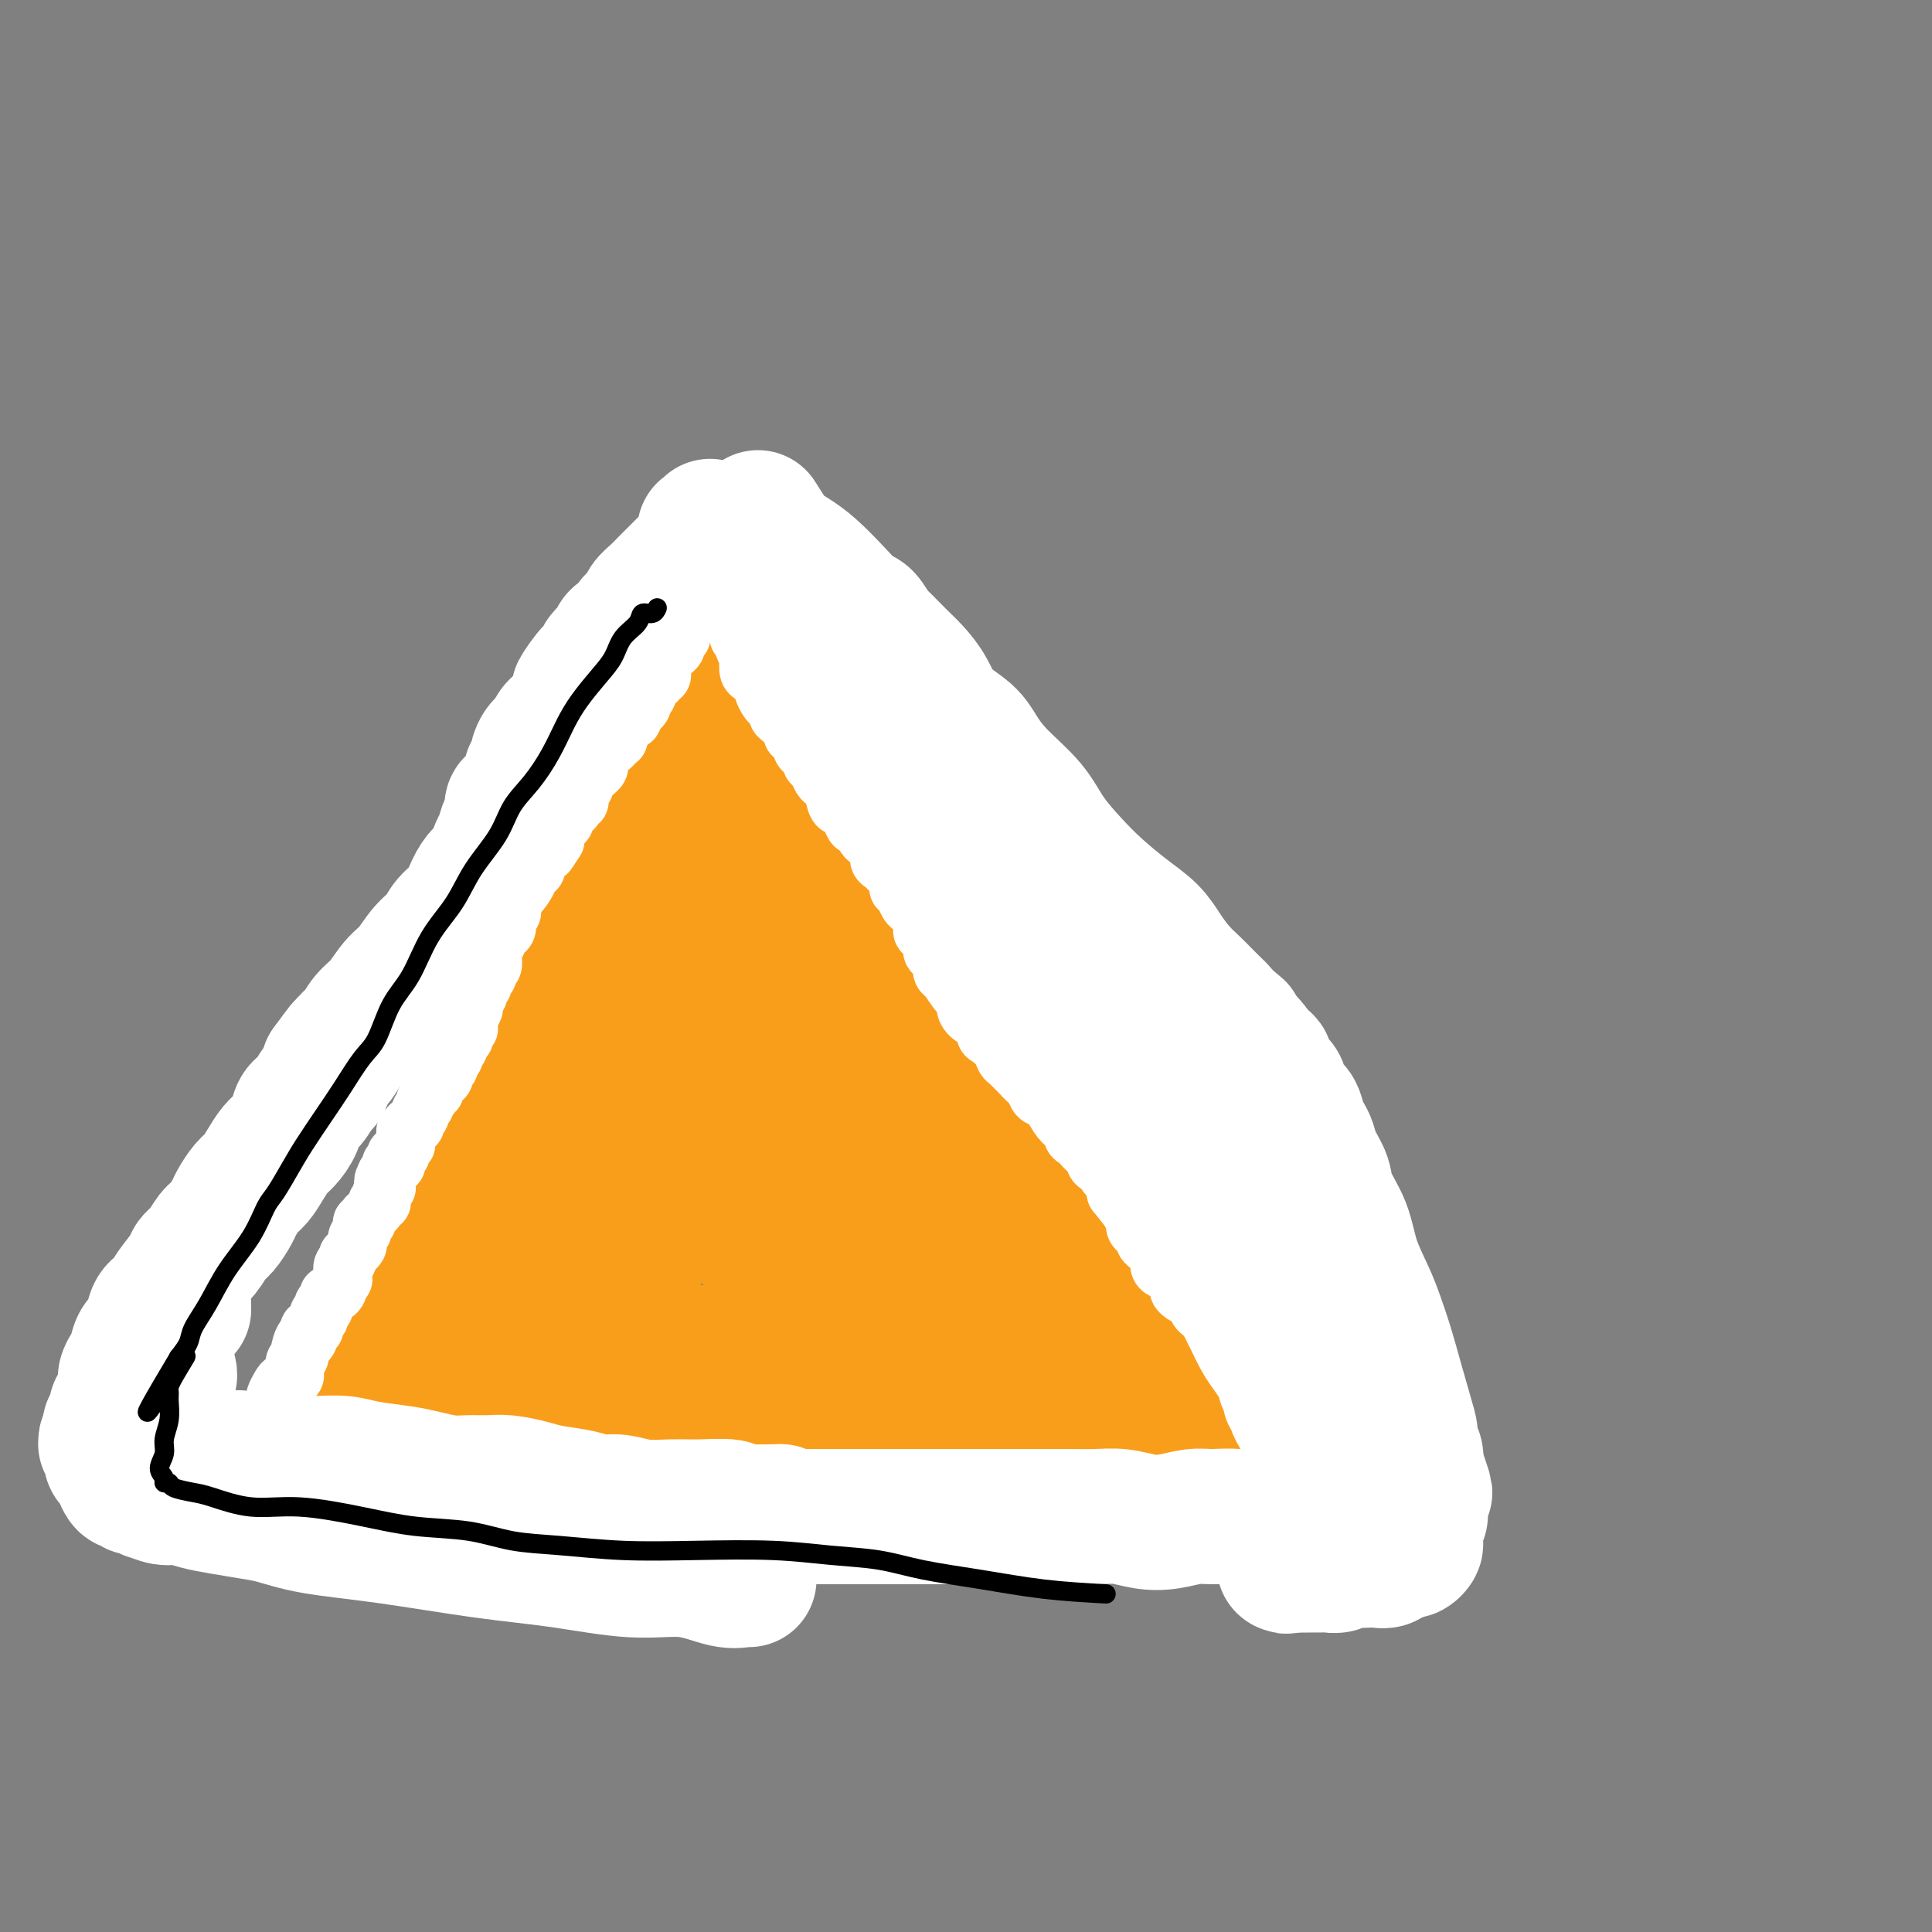 <svg viewBox='0 0 400 400' version='1.1' xmlns='http://www.w3.org/2000/svg' xmlns:xlink='http://www.w3.org/1999/xlink'><rect x="0" y="0" width="400" height="400" fill="#808080" stroke="none"/><g fill='none' stroke='#000000' stroke-width='4' stroke-linecap='round' stroke-linejoin='round'><path d='M63,307c0.025,-0.000 0.049,-0.000 0,0c-0.049,0.000 -0.173,0.000 0,0c0.173,-0.000 0.641,-0.000 1,0c0.359,0.000 0.607,0.000 1,0c0.393,-0.000 0.931,-0.000 1,0c0.069,0.000 -0.331,0.000 0,0c0.331,-0.000 1.394,-0.000 2,0c0.606,0.000 0.754,0.000 1,0c0.246,-0.000 0.591,-0.001 1,0c0.409,0.001 0.883,0.004 1,0c0.117,-0.004 -0.123,-0.015 0,0c0.123,0.015 0.611,0.057 1,0c0.389,-0.057 0.681,-0.211 1,0c0.319,0.211 0.667,0.789 1,1c0.333,0.211 0.653,0.057 1,0c0.347,-0.057 0.722,-0.015 1,0c0.278,0.015 0.459,0.004 1,0c0.541,-0.004 1.440,-0.001 2,0c0.560,0.001 0.780,0.000 1,0c0.220,-0.000 0.440,-0.000 1,0c0.560,0.000 1.458,0.000 2,0c0.542,-0.000 0.726,-0.000 1,0c0.274,0.000 0.637,0.000 1,0'/><path d='M85,308c3.521,0.155 1.325,0.041 1,0c-0.325,-0.041 1.222,-0.011 2,0c0.778,0.011 0.786,0.003 1,0c0.214,-0.003 0.634,-0.001 1,0c0.366,0.001 0.679,-0.000 1,0c0.321,0.000 0.651,0.001 1,0c0.349,-0.001 0.719,-0.004 1,0c0.281,0.004 0.474,0.015 1,0c0.526,-0.015 1.384,-0.057 2,0c0.616,0.057 0.991,0.211 1,0c0.009,-0.211 -0.348,-0.789 0,-1c0.348,-0.211 1.402,-0.057 2,0c0.598,0.057 0.742,0.015 1,0c0.258,-0.015 0.632,-0.004 1,0c0.368,0.004 0.731,0.001 1,0c0.269,-0.001 0.443,-0.000 1,0c0.557,0.000 1.498,0.000 2,0c0.502,-0.000 0.564,-0.000 1,0c0.436,0.000 1.247,0.000 2,0c0.753,-0.000 1.450,-0.000 2,0c0.550,0.000 0.955,0.000 1,0c0.045,-0.000 -0.268,-0.000 0,0c0.268,0.000 1.117,0.000 2,0c0.883,-0.000 1.799,-0.000 2,0c0.201,0.000 -0.315,0.000 0,0c0.315,-0.000 1.460,-0.000 2,0c0.540,0.000 0.473,0.000 1,0c0.527,-0.000 1.646,-0.000 2,0c0.354,0.000 -0.059,0.000 0,0c0.059,-0.000 0.588,-0.000 1,0c0.412,0.000 0.706,0.000 1,0'/><path d='M122,307c6.186,-0.155 3.150,-0.041 2,0c-1.150,0.041 -0.415,0.011 0,0c0.415,-0.011 0.511,-0.003 1,0c0.489,0.003 1.373,0.001 2,0c0.627,-0.001 0.999,-0.000 1,0c0.001,0.000 -0.369,-0.000 0,0c0.369,0.000 1.478,0.001 2,0c0.522,-0.001 0.458,-0.004 1,0c0.542,0.004 1.691,0.015 2,0c0.309,-0.015 -0.223,-0.057 0,0c0.223,0.057 1.200,0.211 2,0c0.800,-0.211 1.423,-0.789 2,-1c0.577,-0.211 1.108,-0.056 2,0c0.892,0.056 2.145,0.011 3,0c0.855,-0.011 1.314,0.011 2,0c0.686,-0.011 1.601,-0.056 2,0c0.399,0.056 0.282,0.211 1,0c0.718,-0.211 2.272,-0.789 3,-1c0.728,-0.211 0.631,-0.057 1,0c0.369,0.057 1.203,0.015 2,0c0.797,-0.015 1.557,-0.004 2,0c0.443,0.004 0.569,0.001 1,0c0.431,-0.001 1.167,-0.000 2,0c0.833,0.000 1.763,-0.000 2,0c0.237,0.000 -0.218,0.001 0,0c0.218,-0.001 1.108,-0.004 2,0c0.892,0.004 1.786,0.015 2,0c0.214,-0.015 -0.252,-0.056 0,0c0.252,0.056 1.222,0.207 2,0c0.778,-0.207 1.365,-0.774 2,-1c0.635,-0.226 1.317,-0.113 2,0'/><path d='M170,304c8.015,-0.464 4.054,-0.124 3,0c-1.054,0.124 0.801,0.033 2,0c1.199,-0.033 1.743,-0.009 2,0c0.257,0.009 0.228,0.002 1,0c0.772,-0.002 2.347,-0.001 3,0c0.653,0.001 0.386,0.000 1,0c0.614,-0.000 2.109,-0.000 3,0c0.891,0.000 1.180,0.000 2,0c0.820,-0.000 2.173,-0.000 3,0c0.827,0.000 1.129,0.000 2,0c0.871,-0.000 2.312,-0.000 3,0c0.688,0.000 0.623,0.001 1,0c0.377,-0.001 1.197,-0.004 2,0c0.803,0.004 1.589,0.015 2,0c0.411,-0.015 0.447,-0.057 1,0c0.553,0.057 1.623,0.211 3,0c1.377,-0.211 3.060,-0.789 4,-1c0.940,-0.211 1.138,-0.057 2,0c0.862,0.057 2.388,0.015 3,0c0.612,-0.015 0.310,-0.004 1,0c0.690,0.004 2.372,0.001 3,0c0.628,-0.001 0.202,-0.000 1,0c0.798,0.000 2.822,0.000 4,0c1.178,-0.000 1.512,-0.000 2,0c0.488,0.000 1.131,0.001 2,0c0.869,-0.001 1.965,-0.003 3,0c1.035,0.003 2.009,0.011 3,0c0.991,-0.011 1.997,-0.041 3,0c1.003,0.041 2.001,0.155 3,0c0.999,-0.155 2.000,-0.577 3,-1'/><path d='M241,302c11.563,-0.309 4.970,-0.083 3,0c-1.970,0.083 0.684,0.023 2,0c1.316,-0.023 1.293,-0.010 2,0c0.707,0.010 2.144,0.017 3,0c0.856,-0.017 1.131,-0.057 2,0c0.869,0.057 2.332,0.211 3,0c0.668,-0.211 0.541,-0.789 1,-1c0.459,-0.211 1.503,-0.057 2,0c0.497,0.057 0.448,0.015 1,0c0.552,-0.015 1.705,-0.004 2,0c0.295,0.004 -0.269,0.001 0,0c0.269,-0.001 1.371,-0.000 2,0c0.629,0.000 0.785,0.000 1,0c0.215,-0.000 0.490,0.000 1,0c0.510,-0.000 1.254,-0.000 2,0c0.746,0.000 1.494,0.001 2,0c0.506,-0.001 0.770,-0.004 1,0c0.230,0.004 0.425,0.015 1,0c0.575,-0.015 1.530,-0.057 2,0c0.470,0.057 0.456,0.212 1,0c0.544,-0.212 1.647,-0.793 2,-1c0.353,-0.207 -0.045,-0.041 0,0c0.045,0.041 0.534,-0.041 1,0c0.466,0.041 0.909,0.207 1,0c0.091,-0.207 -0.169,-0.788 0,-1c0.169,-0.212 0.766,-0.056 1,0c0.234,0.056 0.104,0.012 0,0c-0.104,-0.012 -0.183,0.007 0,0c0.183,-0.007 0.626,-0.040 1,0c0.374,0.040 0.678,0.154 1,0c0.322,-0.154 0.661,-0.577 1,-1'/><path d='M283,298c6.436,-0.553 1.527,0.063 0,0c-1.527,-0.063 0.327,-0.806 1,-1c0.673,-0.194 0.165,0.159 0,0c-0.165,-0.159 0.012,-0.831 0,-1c-0.012,-0.169 -0.213,0.165 0,0c0.213,-0.165 0.841,-0.828 1,-1c0.159,-0.172 -0.149,0.147 0,0c0.149,-0.147 0.757,-0.760 1,-1c0.243,-0.240 0.121,-0.105 0,0c-0.121,0.105 -0.243,0.182 0,0c0.243,-0.182 0.850,-0.623 1,-1c0.150,-0.377 -0.156,-0.690 0,-1c0.156,-0.310 0.774,-0.618 1,-1c0.226,-0.382 0.061,-0.837 0,-1c-0.061,-0.163 -0.016,-0.034 0,0c0.016,0.034 0.004,-0.029 0,0c-0.004,0.029 -0.001,0.149 0,0c0.001,-0.149 0.000,-0.566 0,-1c-0.000,-0.434 -0.000,-0.886 0,-1c0.000,-0.114 0.000,0.109 0,0c-0.000,-0.109 -0.000,-0.551 0,-1c0.000,-0.449 0.000,-0.904 0,-1c-0.000,-0.096 -0.000,0.167 0,0c0.000,-0.167 0.000,-0.766 0,-1c-0.000,-0.234 -0.000,-0.104 0,0c0.000,0.104 0.000,0.182 0,0c-0.000,-0.182 -0.000,-0.623 0,-1c0.000,-0.377 0.000,-0.689 0,-1c-0.000,-0.311 -0.000,-0.622 0,-1c0.000,-0.378 0.000,-0.822 0,-1c-0.000,-0.178 -0.000,-0.089 0,0'/><path d='M288,281c-0.243,-1.571 -0.850,-0.999 -1,-1c-0.150,-0.001 0.157,-0.577 0,-1c-0.157,-0.423 -0.778,-0.694 -1,-1c-0.222,-0.306 -0.046,-0.645 0,-1c0.046,-0.355 -0.039,-0.724 0,-1c0.039,-0.276 0.203,-0.459 0,-1c-0.203,-0.541 -0.773,-1.439 -1,-2c-0.227,-0.561 -0.113,-0.783 0,-1c0.113,-0.217 0.224,-0.429 0,-1c-0.224,-0.571 -0.782,-1.501 -1,-2c-0.218,-0.499 -0.096,-0.567 0,-1c0.096,-0.433 0.166,-1.229 0,-2c-0.166,-0.771 -0.566,-1.516 -1,-2c-0.434,-0.484 -0.900,-0.708 -1,-1c-0.100,-0.292 0.165,-0.653 0,-1c-0.165,-0.347 -0.762,-0.681 -1,-1c-0.238,-0.319 -0.117,-0.624 0,-1c0.117,-0.376 0.228,-0.823 0,-1c-0.228,-0.177 -0.797,-0.085 -1,0c-0.203,0.085 -0.040,0.164 0,0c0.040,-0.164 -0.045,-0.570 0,-1c0.045,-0.430 0.218,-0.885 0,-1c-0.218,-0.115 -0.828,0.110 -1,0c-0.172,-0.110 0.095,-0.553 0,-1c-0.095,-0.447 -0.551,-0.897 -1,-1c-0.449,-0.103 -0.890,0.140 -1,0c-0.110,-0.140 0.111,-0.665 0,-1c-0.111,-0.335 -0.556,-0.482 -1,-1c-0.444,-0.518 -0.889,-1.409 -1,-2c-0.111,-0.591 0.111,-0.883 0,-1c-0.111,-0.117 -0.556,-0.058 -1,0'/><path d='M274,250c-1.313,-1.406 -1.595,-1.422 -2,-2c-0.405,-0.578 -0.935,-1.717 -1,-2c-0.065,-0.283 0.333,0.290 0,0c-0.333,-0.290 -1.397,-1.443 -2,-2c-0.603,-0.557 -0.744,-0.518 -1,-1c-0.256,-0.482 -0.628,-1.486 -1,-2c-0.372,-0.514 -0.745,-0.537 -1,-1c-0.255,-0.463 -0.394,-1.367 -1,-2c-0.606,-0.633 -1.681,-0.996 -2,-1c-0.319,-0.004 0.118,0.351 0,0c-0.118,-0.351 -0.791,-1.407 -1,-2c-0.209,-0.593 0.045,-0.722 0,-1c-0.045,-0.278 -0.388,-0.705 -1,-1c-0.612,-0.295 -1.491,-0.459 -2,-1c-0.509,-0.541 -0.647,-1.458 -1,-2c-0.353,-0.542 -0.921,-0.708 -1,-1c-0.079,-0.292 0.330,-0.711 0,-1c-0.330,-0.289 -1.398,-0.448 -2,-1c-0.602,-0.552 -0.737,-1.496 -1,-2c-0.263,-0.504 -0.653,-0.568 -1,-1c-0.347,-0.432 -0.653,-1.233 -1,-2c-0.347,-0.767 -0.737,-1.502 -1,-2c-0.263,-0.498 -0.399,-0.760 -1,-1c-0.601,-0.240 -1.666,-0.460 -2,-1c-0.334,-0.540 0.065,-1.401 0,-2c-0.065,-0.599 -0.592,-0.935 -1,-1c-0.408,-0.065 -0.698,0.140 -1,0c-0.302,-0.140 -0.617,-0.625 -1,-1c-0.383,-0.375 -0.834,-0.639 -1,-1c-0.166,-0.361 -0.047,-0.817 0,-1c0.047,-0.183 0.024,-0.091 0,0'/><path d='M244,212c-4.819,-6.102 -1.866,-2.356 -1,-1c0.866,1.356 -0.356,0.322 -1,0c-0.644,-0.322 -0.710,0.068 -1,0c-0.290,-0.068 -0.802,-0.595 -1,-1c-0.198,-0.405 -0.080,-0.689 0,-1c0.080,-0.311 0.124,-0.651 0,-1c-0.124,-0.349 -0.415,-0.707 -1,-1c-0.585,-0.293 -1.465,-0.520 -2,-1c-0.535,-0.480 -0.726,-1.214 -1,-2c-0.274,-0.786 -0.633,-1.626 -1,-2c-0.367,-0.374 -0.742,-0.284 -1,-1c-0.258,-0.716 -0.398,-2.238 -1,-3c-0.602,-0.762 -1.667,-0.764 -2,-1c-0.333,-0.236 0.066,-0.706 0,-1c-0.066,-0.294 -0.596,-0.411 -1,-1c-0.404,-0.589 -0.682,-1.650 -1,-2c-0.318,-0.350 -0.677,0.012 -1,0c-0.323,-0.012 -0.611,-0.399 -1,-1c-0.389,-0.601 -0.878,-1.417 -1,-2c-0.122,-0.583 0.122,-0.934 0,-1c-0.122,-0.066 -0.609,0.152 -1,0c-0.391,-0.152 -0.685,-0.673 -1,-1c-0.315,-0.327 -0.653,-0.459 -1,-1c-0.347,-0.541 -0.705,-1.489 -1,-2c-0.295,-0.511 -0.527,-0.584 -1,-1c-0.473,-0.416 -1.187,-1.176 -2,-2c-0.813,-0.824 -1.723,-1.713 -2,-2c-0.277,-0.287 0.080,0.026 0,0c-0.080,-0.026 -0.599,-0.392 -1,-1c-0.401,-0.608 -0.686,-1.460 -1,-2c-0.314,-0.540 -0.657,-0.770 -1,-1'/><path d='M214,176c-4.880,-5.808 -2.081,-2.330 -1,-1c1.081,1.330 0.445,0.510 0,0c-0.445,-0.510 -0.698,-0.709 -1,-1c-0.302,-0.291 -0.655,-0.672 -1,-1c-0.345,-0.328 -0.684,-0.603 -1,-1c-0.316,-0.397 -0.609,-0.918 -1,-1c-0.391,-0.082 -0.878,0.273 -1,0c-0.122,-0.273 0.122,-1.175 0,-2c-0.122,-0.825 -0.610,-1.572 -1,-2c-0.390,-0.428 -0.682,-0.538 -1,-1c-0.318,-0.462 -0.663,-1.275 -1,-2c-0.337,-0.725 -0.668,-1.363 -1,-2c-0.332,-0.637 -0.667,-1.274 -1,-2c-0.333,-0.726 -0.666,-1.541 -1,-2c-0.334,-0.459 -0.670,-0.560 -1,-1c-0.330,-0.440 -0.652,-1.217 -1,-2c-0.348,-0.783 -0.720,-1.572 -1,-2c-0.280,-0.428 -0.466,-0.496 -1,-1c-0.534,-0.504 -1.414,-1.444 -2,-2c-0.586,-0.556 -0.878,-0.726 -1,-1c-0.122,-0.274 -0.074,-0.651 0,-1c0.074,-0.349 0.175,-0.670 0,-1c-0.175,-0.330 -0.624,-0.670 -1,-1c-0.376,-0.330 -0.678,-0.652 -1,-1c-0.322,-0.348 -0.664,-0.723 -1,-1c-0.336,-0.277 -0.667,-0.455 -1,-1c-0.333,-0.545 -0.666,-1.455 -1,-2c-0.334,-0.545 -0.667,-0.723 -1,-1c-0.333,-0.277 -0.667,-0.651 -1,-1c-0.333,-0.349 -0.667,-0.671 -1,-1c-0.333,-0.329 -0.667,-0.664 -1,-1'/><path d='M186,137c-4.340,-6.289 -1.191,-2.511 0,-1c1.191,1.511 0.424,0.755 0,0c-0.424,-0.755 -0.505,-1.508 -1,-2c-0.495,-0.492 -1.404,-0.723 -2,-1c-0.596,-0.277 -0.881,-0.600 -1,-1c-0.119,-0.400 -0.073,-0.877 0,-1c0.073,-0.123 0.173,0.108 0,0c-0.173,-0.108 -0.620,-0.554 -1,-1c-0.380,-0.446 -0.695,-0.890 -1,-1c-0.305,-0.110 -0.602,0.115 -1,0c-0.398,-0.115 -0.898,-0.570 -1,-1c-0.102,-0.430 0.194,-0.836 0,-1c-0.194,-0.164 -0.878,-0.086 -1,0c-0.122,0.086 0.318,0.182 0,0c-0.318,-0.182 -1.395,-0.641 -2,-1c-0.605,-0.359 -0.740,-0.618 -1,-1c-0.260,-0.382 -0.647,-0.886 -1,-1c-0.353,-0.114 -0.672,0.163 -1,0c-0.328,-0.163 -0.665,-0.766 -1,-1c-0.335,-0.234 -0.667,-0.100 -1,0c-0.333,0.100 -0.666,0.166 -1,0c-0.334,-0.166 -0.668,-0.565 -1,-1c-0.332,-0.435 -0.663,-0.905 -1,-1c-0.337,-0.095 -0.682,0.186 -1,0c-0.318,-0.186 -0.609,-0.838 -1,-1c-0.391,-0.162 -0.883,0.167 -1,0c-0.117,-0.167 0.140,-0.829 0,-1c-0.140,-0.171 -0.677,0.150 -1,0c-0.323,-0.150 -0.433,-0.771 -1,-1c-0.567,-0.229 -1.591,-0.065 -2,0c-0.409,0.065 -0.205,0.033 0,0'/><path d='M160,118c-2.963,-1.393 -1.372,-0.377 -1,0c0.372,0.377 -0.475,0.115 -1,0c-0.525,-0.115 -0.729,-0.083 -1,0c-0.271,0.083 -0.608,0.219 -1,0c-0.392,-0.219 -0.840,-0.791 -1,-1c-0.160,-0.209 -0.032,-0.056 0,0c0.032,0.056 -0.033,0.015 0,0c0.033,-0.015 0.162,-0.004 0,0c-0.162,0.004 -0.616,0.001 -1,0c-0.384,-0.001 -0.698,0.000 -1,0c-0.302,-0.000 -0.592,-0.001 -1,0c-0.408,0.001 -0.935,0.004 -1,0c-0.065,-0.004 0.332,-0.015 0,0c-0.332,0.015 -1.395,0.057 -2,0c-0.605,-0.057 -0.754,-0.211 -1,0c-0.246,0.211 -0.591,0.788 -1,1c-0.409,0.212 -0.883,0.061 -1,0c-0.117,-0.061 0.123,-0.031 0,0c-0.123,0.031 -0.611,0.064 -1,0c-0.389,-0.064 -0.681,-0.223 -1,0c-0.319,0.223 -0.667,0.830 -1,1c-0.333,0.170 -0.653,-0.095 -1,0c-0.347,0.095 -0.723,0.551 -1,1c-0.277,0.449 -0.455,0.890 -1,1c-0.545,0.110 -1.455,-0.111 -2,0c-0.545,0.111 -0.723,0.554 -1,1c-0.277,0.446 -0.651,0.896 -1,1c-0.349,0.104 -0.671,-0.137 -1,0c-0.329,0.137 -0.666,0.652 -1,1c-0.334,0.348 -0.667,0.528 -1,1c-0.333,0.472 -0.667,1.236 -1,2'/><path d='M132,127c-2.815,1.511 -1.853,0.289 -2,0c-0.147,-0.289 -1.404,0.355 -2,1c-0.596,0.645 -0.532,1.290 -1,2c-0.468,0.710 -1.470,1.486 -2,2c-0.530,0.514 -0.590,0.766 -1,1c-0.410,0.234 -1.171,0.449 -2,1c-0.829,0.551 -1.728,1.440 -2,2c-0.272,0.560 0.082,0.793 0,1c-0.082,0.207 -0.600,0.388 -1,1c-0.400,0.612 -0.680,1.655 -1,2c-0.320,0.345 -0.678,-0.009 -1,0c-0.322,0.009 -0.607,0.380 -1,1c-0.393,0.620 -0.894,1.490 -1,2c-0.106,0.510 0.182,0.662 0,1c-0.182,0.338 -0.833,0.864 -1,1c-0.167,0.136 0.149,-0.118 0,0c-0.149,0.118 -0.762,0.609 -1,1c-0.238,0.391 -0.102,0.681 0,1c0.102,0.319 0.168,0.667 0,1c-0.168,0.333 -0.570,0.653 -1,1c-0.430,0.347 -0.889,0.723 -1,1c-0.111,0.277 0.125,0.454 0,1c-0.125,0.546 -0.612,1.459 -1,2c-0.388,0.541 -0.678,0.708 -1,1c-0.322,0.292 -0.678,0.707 -1,1c-0.322,0.293 -0.611,0.463 -1,1c-0.389,0.537 -0.878,1.439 -1,2c-0.122,0.561 0.122,0.779 0,1c-0.122,0.221 -0.610,0.444 -1,1c-0.390,0.556 -0.683,1.445 -1,2c-0.317,0.555 -0.659,0.778 -1,1'/><path d='M103,163c-2.825,4.517 -1.388,2.309 -1,2c0.388,-0.309 -0.274,1.282 -1,2c-0.726,0.718 -1.517,0.563 -2,1c-0.483,0.437 -0.658,1.464 -1,2c-0.342,0.536 -0.852,0.580 -1,1c-0.148,0.420 0.067,1.216 0,2c-0.067,0.784 -0.417,1.556 -1,2c-0.583,0.444 -1.399,0.560 -2,1c-0.601,0.440 -0.987,1.203 -1,2c-0.013,0.797 0.347,1.627 0,2c-0.347,0.373 -1.399,0.289 -2,1c-0.601,0.711 -0.749,2.217 -1,3c-0.251,0.783 -0.605,0.843 -1,1c-0.395,0.157 -0.831,0.411 -1,1c-0.169,0.589 -0.073,1.512 0,2c0.073,0.488 0.122,0.539 0,1c-0.122,0.461 -0.414,1.330 -1,2c-0.586,0.670 -1.466,1.139 -2,2c-0.534,0.861 -0.720,2.114 -1,3c-0.280,0.886 -0.652,1.406 -1,2c-0.348,0.594 -0.670,1.261 -1,2c-0.330,0.739 -0.666,1.548 -1,2c-0.334,0.452 -0.667,0.545 -1,1c-0.333,0.455 -0.668,1.273 -1,2c-0.332,0.727 -0.663,1.365 -1,2c-0.337,0.635 -0.681,1.268 -1,2c-0.319,0.732 -0.613,1.564 -1,2c-0.387,0.436 -0.867,0.478 -1,1c-0.133,0.522 0.079,1.525 0,2c-0.079,0.475 -0.451,0.421 -1,1c-0.549,0.579 -1.274,1.789 -2,3'/><path d='M72,218c-4.980,8.871 -1.929,3.547 -1,2c0.929,-1.547 -0.262,0.682 -1,2c-0.738,1.318 -1.023,1.726 -1,2c0.023,0.274 0.353,0.414 0,1c-0.353,0.586 -1.390,1.618 -2,2c-0.610,0.382 -0.794,0.114 -1,1c-0.206,0.886 -0.436,2.927 -1,4c-0.564,1.073 -1.464,1.179 -2,2c-0.536,0.821 -0.708,2.356 -1,3c-0.292,0.644 -0.705,0.396 -1,1c-0.295,0.604 -0.471,2.059 -1,3c-0.529,0.941 -1.409,1.369 -2,2c-0.591,0.631 -0.893,1.465 -1,2c-0.107,0.535 -0.019,0.773 0,1c0.019,0.227 -0.033,0.445 0,1c0.033,0.555 0.150,1.448 0,2c-0.150,0.552 -0.566,0.763 -1,1c-0.434,0.237 -0.886,0.500 -1,1c-0.114,0.500 0.110,1.236 0,2c-0.110,0.764 -0.555,1.556 -1,2c-0.445,0.444 -0.891,0.541 -1,1c-0.109,0.459 0.120,1.280 0,2c-0.120,0.720 -0.590,1.337 -1,2c-0.410,0.663 -0.759,1.371 -1,2c-0.241,0.629 -0.375,1.179 -1,2c-0.625,0.821 -1.740,1.911 -2,3c-0.260,1.089 0.334,2.176 0,3c-0.334,0.824 -1.595,1.386 -2,2c-0.405,0.614 0.045,1.281 0,2c-0.045,0.719 -0.584,1.491 -1,2c-0.416,0.509 -0.708,0.754 -1,1'/><path d='M44,277c-4.327,9.529 -1.146,3.850 0,2c1.146,-1.850 0.255,0.127 0,1c-0.255,0.873 0.124,0.643 0,1c-0.124,0.357 -0.751,1.303 -1,2c-0.249,0.697 -0.119,1.146 0,2c0.119,0.854 0.228,2.112 0,3c-0.228,0.888 -0.793,1.407 -1,2c-0.207,0.593 -0.055,1.262 0,2c0.055,0.738 0.014,1.546 0,2c-0.014,0.454 0.000,0.554 0,1c-0.000,0.446 -0.014,1.238 0,2c0.014,0.762 0.057,1.496 0,2c-0.057,0.504 -0.212,0.779 0,1c0.212,0.221 0.793,0.388 1,1c0.207,0.612 0.042,1.670 0,2c-0.042,0.330 0.041,-0.066 0,0c-0.041,0.066 -0.204,0.595 0,1c0.204,0.405 0.777,0.686 1,1c0.223,0.314 0.098,0.662 0,1c-0.098,0.338 -0.167,0.668 0,1c0.167,0.332 0.571,0.667 1,1c0.429,0.333 0.885,0.664 1,1c0.115,0.336 -0.109,0.678 0,1c0.109,0.322 0.553,0.625 1,1c0.447,0.375 0.897,0.822 1,1c0.103,0.178 -0.141,0.086 0,0c0.141,-0.086 0.667,-0.167 1,0c0.333,0.167 0.474,0.584 1,1c0.526,0.416 1.436,0.833 2,1c0.564,0.167 0.782,0.083 1,0'/><path d='M53,314c0.665,0.552 -0.174,0.933 0,1c0.174,0.067 1.360,-0.179 2,0c0.640,0.179 0.735,0.784 1,1c0.265,0.216 0.700,0.044 1,0c0.300,-0.044 0.464,0.040 1,0c0.536,-0.040 1.443,-0.203 2,0c0.557,0.203 0.763,0.771 1,1c0.237,0.229 0.504,0.118 1,0c0.496,-0.118 1.221,-0.241 2,0c0.779,0.241 1.614,0.848 2,1c0.386,0.152 0.325,-0.152 1,0c0.675,0.152 2.085,0.759 3,1c0.915,0.241 1.334,0.116 2,0c0.666,-0.116 1.578,-0.223 2,0c0.422,0.223 0.355,0.778 1,1c0.645,0.222 2.002,0.112 3,0c0.998,-0.112 1.637,-0.226 2,0c0.363,0.226 0.449,0.793 1,1c0.551,0.207 1.567,0.054 2,0c0.433,-0.054 0.284,-0.011 1,0c0.716,0.011 2.297,-0.011 3,0c0.703,0.011 0.526,0.054 1,0c0.474,-0.054 1.597,-0.207 3,0c1.403,0.207 3.084,0.773 4,1c0.916,0.227 1.067,0.113 2,0c0.933,-0.113 2.648,-0.227 4,0c1.352,0.227 2.340,0.793 3,1c0.660,0.207 0.991,0.056 2,0c1.009,-0.056 2.695,-0.015 4,0c1.305,0.015 2.230,0.004 3,0c0.770,-0.004 1.385,-0.002 2,0'/><path d='M115,323c5.613,0.536 2.644,0.876 2,1c-0.644,0.124 1.035,0.033 2,0c0.965,-0.033 1.216,-0.009 2,0c0.784,0.009 2.100,0.001 3,0c0.900,-0.001 1.382,0.003 2,0c0.618,-0.003 1.372,-0.015 2,0c0.628,0.015 1.130,0.057 2,0c0.870,-0.057 2.109,-0.211 3,0c0.891,0.211 1.436,0.789 2,1c0.564,0.211 1.147,0.057 2,0c0.853,-0.057 1.974,-0.015 3,0c1.026,0.015 1.956,0.004 3,0c1.044,-0.004 2.204,-0.001 3,0c0.796,0.001 1.230,0.000 2,0c0.770,-0.000 1.878,-0.000 3,0c1.122,0.000 2.259,0.000 3,0c0.741,-0.000 1.085,-0.000 2,0c0.915,0.000 2.400,0.000 3,0c0.600,-0.000 0.316,-0.000 1,0c0.684,0.000 2.337,0.000 3,0c0.663,-0.000 0.336,-0.000 1,0c0.664,0.000 2.317,0.000 3,0c0.683,-0.000 0.394,-0.000 1,0c0.606,0.000 2.105,0.000 3,0c0.895,-0.000 1.184,-0.000 2,0c0.816,0.000 2.158,0.000 3,0c0.842,-0.000 1.184,-0.000 2,0c0.816,0.000 2.105,0.000 3,0c0.895,-0.000 1.395,-0.000 2,0c0.605,0.000 1.316,0.000 2,0c0.684,-0.000 1.342,-0.000 2,0'/><path d='M187,325c11.781,0.309 5.235,0.083 3,0c-2.235,-0.083 -0.158,-0.022 1,0c1.158,0.022 1.398,0.006 2,0c0.602,-0.006 1.568,-0.002 2,0c0.432,0.002 0.331,0.000 1,0c0.669,-0.000 2.108,-0.000 3,0c0.892,0.000 1.239,0.000 2,0c0.761,-0.000 1.938,-0.000 3,0c1.062,0.000 2.010,0.000 3,0c0.990,-0.000 2.023,-0.000 3,0c0.977,0.000 1.900,0.000 3,0c1.100,-0.000 2.378,-0.000 3,0c0.622,0.000 0.589,0.000 1,0c0.411,-0.000 1.265,-0.000 2,0c0.735,0.000 1.352,0.000 2,0c0.648,-0.000 1.329,-0.000 2,0c0.671,0.000 1.332,0.000 2,0c0.668,-0.000 1.344,-0.000 2,0c0.656,0.000 1.293,0.000 2,0c0.707,-0.000 1.484,-0.000 2,0c0.516,0.000 0.771,0.000 1,0c0.229,-0.000 0.433,-0.000 1,0c0.567,0.000 1.499,0.000 2,0c0.501,0.000 0.572,0.000 1,0c0.428,0.000 1.214,0.000 2,0c0.786,0.000 1.573,0.000 2,0c0.427,0.000 0.496,0.000 1,0c0.504,0.000 1.444,0.000 2,0c0.556,0.000 0.726,0.000 1,0c0.274,0.000 0.650,0.000 1,0c0.350,0.000 0.675,0.000 1,0'/><path d='M246,325c9.611,0.000 4.137,0.001 2,0c-2.137,-0.001 -0.939,-0.004 0,0c0.939,0.004 1.617,0.015 2,0c0.383,-0.015 0.470,-0.057 1,0c0.530,0.057 1.503,0.211 2,0c0.497,-0.211 0.518,-0.789 1,-1c0.482,-0.211 1.424,-0.057 2,0c0.576,0.057 0.784,0.016 1,0c0.216,-0.016 0.439,-0.008 1,0c0.561,0.008 1.460,0.016 2,0c0.540,-0.016 0.722,-0.057 1,0c0.278,0.057 0.653,0.211 1,0c0.347,-0.211 0.667,-0.789 1,-1c0.333,-0.211 0.681,-0.056 1,0c0.319,0.056 0.611,0.011 1,0c0.389,-0.011 0.874,0.011 1,0c0.126,-0.011 -0.108,-0.054 0,0c0.108,0.054 0.558,0.207 1,0c0.442,-0.207 0.874,-0.772 1,-1c0.126,-0.228 -0.055,-0.118 0,0c0.055,0.118 0.347,0.242 1,0c0.653,-0.242 1.667,-0.852 2,-1c0.333,-0.148 -0.016,0.167 0,0c0.016,-0.167 0.395,-0.816 1,-1c0.605,-0.184 1.434,0.095 2,0c0.566,-0.095 0.869,-0.565 1,-1c0.131,-0.435 0.090,-0.835 0,-1c-0.090,-0.165 -0.230,-0.096 0,0c0.230,0.096 0.831,0.218 1,0c0.169,-0.218 -0.095,-0.777 0,-1c0.095,-0.223 0.547,-0.112 1,0'/><path d='M277,317c1.940,-0.868 1.291,-0.039 1,0c-0.291,0.039 -0.223,-0.712 0,-1c0.223,-0.288 0.600,-0.115 1,0c0.400,0.115 0.824,0.170 1,0c0.176,-0.170 0.104,-0.566 0,-1c-0.104,-0.434 -0.239,-0.905 0,-1c0.239,-0.095 0.853,0.184 1,0c0.147,-0.184 -0.172,-0.833 0,-1c0.172,-0.167 0.834,0.149 1,0c0.166,-0.149 -0.166,-0.762 0,-1c0.166,-0.238 0.829,-0.101 1,0c0.171,0.101 -0.150,0.168 0,0c0.150,-0.168 0.773,-0.570 1,-1c0.227,-0.430 0.060,-0.890 0,-1c-0.060,-0.110 -0.012,0.128 0,0c0.012,-0.128 -0.011,-0.622 0,-1c0.011,-0.378 0.055,-0.641 0,-1c-0.055,-0.359 -0.211,-0.813 0,-1c0.211,-0.187 0.789,-0.105 1,0c0.211,0.105 0.057,0.234 0,0c-0.057,-0.234 -0.016,-0.832 0,-1c0.016,-0.168 0.008,0.095 0,0c-0.008,-0.095 -0.016,-0.546 0,-1c0.016,-0.454 0.057,-0.909 0,-1c-0.057,-0.091 -0.211,0.182 0,0c0.211,-0.182 0.789,-0.819 1,-1c0.211,-0.181 0.057,0.092 0,0c-0.057,-0.092 -0.015,-0.551 0,-1c0.015,-0.449 0.004,-0.890 0,-1c-0.004,-0.110 -0.001,0.111 0,0c0.001,-0.111 0.001,-0.556 0,-1'/><path d='M286,300c0.309,-1.925 0.082,-1.238 0,-1c-0.082,0.238 -0.018,0.026 0,0c0.018,-0.026 -0.009,0.134 0,0c0.009,-0.134 0.055,-0.561 0,-1c-0.055,-0.439 -0.211,-0.888 0,-1c0.211,-0.112 0.789,0.115 1,0c0.211,-0.115 0.057,-0.570 0,-1c-0.057,-0.430 -0.015,-0.833 0,-1c0.015,-0.167 0.004,-0.097 0,0c-0.004,0.097 -0.001,0.223 0,0c0.001,-0.223 0.000,-0.795 0,-1c-0.000,-0.205 -0.000,-0.045 0,0c0.000,0.045 0.000,-0.026 0,0c-0.000,0.026 -0.000,0.148 0,0c0.000,-0.148 0.000,-0.565 0,-1c-0.000,-0.435 -0.000,-0.887 0,-1c0.000,-0.113 0.000,0.113 0,0c-0.000,-0.113 -0.000,-0.566 0,-1c0.000,-0.434 0.000,-0.847 0,-1c-0.000,-0.153 -0.000,-0.044 0,0c0.000,0.044 0.000,0.022 0,0'/></g>
<g fill='none' stroke='#FFFFFF' stroke-width='28' stroke-linecap='round' stroke-linejoin='round'><path d='M78,298c-0.024,0.000 -0.048,0.000 0,0c0.048,-0.000 0.168,-0.000 0,0c-0.168,0.000 -0.622,0.000 -1,0c-0.378,-0.000 -0.679,-0.001 -1,0c-0.321,0.001 -0.663,0.004 -1,0c-0.337,-0.004 -0.668,-0.015 -1,0c-0.332,0.015 -0.666,0.057 -1,0c-0.334,-0.057 -0.668,-0.212 -1,0c-0.332,0.212 -0.662,0.793 -1,1c-0.338,0.207 -0.683,0.041 -1,0c-0.317,-0.041 -0.607,0.041 -1,0c-0.393,-0.041 -0.890,-0.207 -1,0c-0.110,0.207 0.167,0.788 0,1c-0.167,0.212 -0.776,0.057 -1,0c-0.224,-0.057 -0.061,-0.015 0,0c0.061,0.015 0.021,0.003 0,0c-0.021,-0.003 -0.022,0.003 0,0c0.022,-0.003 0.066,-0.015 0,0c-0.066,0.015 -0.242,0.055 0,0c0.242,-0.055 0.901,-0.207 1,0c0.099,0.207 -0.362,0.773 0,1c0.362,0.227 1.546,0.113 2,0c0.454,-0.113 0.178,-0.226 1,0c0.822,0.226 2.740,0.793 4,1c1.260,0.207 1.860,0.056 3,0c1.140,-0.056 2.821,-0.015 4,0c1.179,0.015 1.856,0.004 3,0c1.144,-0.004 2.755,-0.001 4,0c1.245,0.001 2.122,0.001 3,0'/><path d='M92,302c4.050,0.525 2.674,0.337 3,0c0.326,-0.337 2.355,-0.822 4,-1c1.645,-0.178 2.907,-0.048 4,0c1.093,0.048 2.018,0.013 3,0c0.982,-0.013 2.021,-0.005 3,0c0.979,0.005 1.900,0.005 3,0c1.100,-0.005 2.381,-0.015 3,0c0.619,0.015 0.577,0.057 1,0c0.423,-0.057 1.312,-0.211 2,0c0.688,0.211 1.174,0.789 2,1c0.826,0.211 1.992,0.057 3,0c1.008,-0.057 1.859,-0.015 3,0c1.141,0.015 2.573,0.004 4,0c1.427,-0.004 2.850,-0.001 4,0c1.150,0.001 2.028,0.000 3,0c0.972,-0.000 2.037,0.000 3,0c0.963,-0.000 1.824,-0.001 3,0c1.176,0.001 2.666,0.004 4,0c1.334,-0.004 2.513,-0.015 4,0c1.487,0.015 3.283,0.057 5,0c1.717,-0.057 3.355,-0.211 5,0c1.645,0.211 3.298,0.789 5,1c1.702,0.211 3.453,0.057 5,0c1.547,-0.057 2.891,-0.015 4,0c1.109,0.015 1.984,0.004 3,0c1.016,-0.004 2.173,-0.001 3,0c0.827,0.001 1.325,0.000 2,0c0.675,-0.000 1.528,-0.000 2,0c0.472,0.000 0.563,0.000 1,0c0.437,-0.000 1.218,-0.000 2,0'/><path d='M188,303c15.225,0.155 5.287,0.041 2,0c-3.287,-0.041 0.078,-0.011 2,0c1.922,0.011 2.402,0.003 3,0c0.598,-0.003 1.315,-0.001 2,0c0.685,0.001 1.339,0.000 2,0c0.661,-0.000 1.328,-0.000 2,0c0.672,0.000 1.349,0.000 2,0c0.651,-0.000 1.277,-0.000 2,0c0.723,0.000 1.544,0.000 2,0c0.456,-0.000 0.546,-0.000 1,0c0.454,0.000 1.272,0.000 2,0c0.728,-0.000 1.365,-0.000 2,0c0.635,0.000 1.266,0.000 2,0c0.734,-0.000 1.570,-0.000 2,0c0.430,0.000 0.454,0.000 1,0c0.546,-0.000 1.614,-0.000 2,0c0.386,0.000 0.089,0.000 0,0c-0.089,-0.000 0.032,-0.000 0,0c-0.032,0.000 -0.215,0.000 0,0c0.215,-0.000 0.827,-0.000 1,0c0.173,0.000 -0.095,0.000 0,0c0.095,-0.000 0.551,-0.000 1,0c0.449,0.000 0.891,0.000 1,0c0.109,0.000 -0.115,-0.000 0,0c0.115,0.000 0.569,0.000 1,0c0.431,0.000 0.837,0.000 1,0c0.163,0.000 0.081,0.000 0,0'/><path d='M233,299c0.316,0.001 0.632,0.001 1,0c0.368,-0.001 0.789,-0.004 1,0c0.211,0.004 0.212,0.015 1,0c0.788,-0.015 2.361,-0.057 3,0c0.639,0.057 0.342,0.212 1,0c0.658,-0.212 2.271,-0.793 3,-1c0.729,-0.207 0.573,-0.041 1,0c0.427,0.041 1.438,-0.041 2,0c0.562,0.041 0.677,0.207 1,0c0.323,-0.207 0.856,-0.788 1,-1c0.144,-0.212 -0.101,-0.057 0,0c0.101,0.057 0.548,0.015 1,0c0.452,-0.015 0.909,-0.004 1,0c0.091,0.004 -0.183,0.002 0,0c0.183,-0.002 0.824,-0.004 1,0c0.176,0.004 -0.111,0.015 0,0c0.111,-0.015 0.621,-0.057 1,0c0.379,0.057 0.627,0.211 1,0c0.373,-0.211 0.869,-0.789 1,-1c0.131,-0.211 -0.105,-0.057 0,0c0.105,0.057 0.550,0.015 1,0c0.450,-0.015 0.904,-0.004 1,0c0.096,0.004 -0.167,0.002 0,0c0.167,-0.002 0.766,-0.004 1,0c0.234,0.004 0.105,0.015 0,0c-0.105,-0.015 -0.186,-0.057 0,0c0.186,0.057 0.637,0.211 1,0c0.363,-0.211 0.636,-0.788 1,-1c0.364,-0.212 0.818,-0.061 1,0c0.182,0.061 0.091,0.030 0,0'/><path d='M260,295c4.343,-0.618 1.699,-0.165 1,0c-0.699,0.165 0.547,0.040 1,0c0.453,-0.040 0.114,0.003 0,0c-0.114,-0.003 -0.002,-0.053 0,0c0.002,0.053 -0.105,0.210 0,0c0.105,-0.210 0.423,-0.788 1,-1c0.577,-0.212 1.412,-0.057 2,0c0.588,0.057 0.928,0.015 1,0c0.072,-0.015 -0.125,-0.004 0,0c0.125,0.004 0.574,0.001 1,0c0.426,-0.001 0.831,-0.000 1,0c0.169,0.000 0.102,0.000 0,0c-0.102,-0.000 -0.239,-0.000 0,0c0.239,0.000 0.852,0.000 1,0c0.148,-0.000 -0.171,0.000 0,0c0.171,-0.000 0.830,-0.000 1,0c0.170,0.000 -0.151,0.000 0,0c0.151,-0.000 0.773,-0.000 1,0c0.227,0.000 0.060,0.001 0,0c-0.060,-0.001 -0.012,-0.004 0,0c0.012,0.004 -0.013,0.015 0,0c0.013,-0.015 0.065,-0.056 0,0c-0.065,0.056 -0.248,0.207 0,0c0.248,-0.207 0.928,-0.774 1,-1c0.072,-0.226 -0.464,-0.113 -1,0'/><path d='M271,293c1.711,-0.311 0.489,-0.089 0,0c-0.489,0.089 -0.244,0.044 0,0'/></g>
<g fill='none' stroke='#F99E1B' stroke-width='28' stroke-linecap='round' stroke-linejoin='round'><path d='M69,290c0.000,0.113 0.000,0.226 0,0c-0.000,-0.226 -0.000,-0.792 0,-1c0.000,-0.208 0.000,-0.060 0,0c-0.000,0.060 -0.001,0.031 0,0c0.001,-0.031 0.004,-0.064 0,0c-0.004,0.064 -0.016,0.224 0,0c0.016,-0.224 0.061,-0.834 0,-1c-0.061,-0.166 -0.227,0.110 0,0c0.227,-0.110 0.849,-0.607 1,-1c0.151,-0.393 -0.167,-0.682 0,-1c0.167,-0.318 0.819,-0.663 1,-1c0.181,-0.337 -0.110,-0.665 0,-1c0.110,-0.335 0.622,-0.679 1,-1c0.378,-0.321 0.623,-0.621 1,-1c0.377,-0.379 0.886,-0.836 1,-1c0.114,-0.164 -0.167,-0.033 0,0c0.167,0.033 0.781,-0.032 1,0c0.219,0.032 0.044,0.162 0,0c-0.044,-0.162 0.045,-0.617 0,-1c-0.045,-0.383 -0.223,-0.695 0,-1c0.223,-0.305 0.848,-0.603 1,-1c0.152,-0.397 -0.171,-0.894 0,-1c0.171,-0.106 0.834,0.179 1,0c0.166,-0.179 -0.165,-0.821 0,-1c0.165,-0.179 0.828,0.106 1,0c0.172,-0.106 -0.146,-0.603 0,-1c0.146,-0.397 0.757,-0.694 1,-1c0.243,-0.306 0.118,-0.621 0,-1c-0.118,-0.379 -0.227,-0.823 0,-1c0.227,-0.177 0.792,-0.086 1,0c0.208,0.086 0.059,0.167 0,0c-0.059,-0.167 -0.030,-0.584 0,-1'/><path d='M80,271c1.636,-3.042 0.228,-1.148 0,-1c-0.228,0.148 0.726,-1.452 1,-2c0.274,-0.548 -0.133,-0.045 0,0c0.133,0.045 0.806,-0.370 1,-1c0.194,-0.630 -0.091,-1.477 0,-2c0.091,-0.523 0.559,-0.721 1,-1c0.441,-0.279 0.854,-0.637 1,-1c0.146,-0.363 0.024,-0.731 0,-1c-0.024,-0.269 0.049,-0.439 0,-1c-0.049,-0.561 -0.220,-1.511 0,-2c0.220,-0.489 0.830,-0.516 1,-1c0.170,-0.484 -0.099,-1.425 0,-2c0.099,-0.575 0.566,-0.784 1,-1c0.434,-0.216 0.835,-0.439 1,-1c0.165,-0.561 0.096,-1.460 0,-2c-0.096,-0.540 -0.218,-0.722 0,-1c0.218,-0.278 0.776,-0.652 1,-1c0.224,-0.348 0.116,-0.670 0,-1c-0.116,-0.330 -0.239,-0.670 0,-1c0.239,-0.330 0.838,-0.651 1,-1c0.162,-0.349 -0.115,-0.724 0,-1c0.115,-0.276 0.623,-0.451 1,-1c0.377,-0.549 0.623,-1.471 1,-2c0.377,-0.529 0.886,-0.667 1,-1c0.114,-0.333 -0.166,-0.863 0,-1c0.166,-0.137 0.776,0.118 1,0c0.224,-0.118 0.060,-0.609 0,-1c-0.060,-0.391 -0.016,-0.682 0,-1c0.016,-0.318 0.005,-0.662 0,-1c-0.005,-0.338 -0.002,-0.669 0,-1'/><path d='M93,237c2.172,-5.212 1.103,-1.243 1,0c-0.103,1.243 0.761,-0.239 1,-1c0.239,-0.761 -0.146,-0.799 0,-1c0.146,-0.201 0.823,-0.563 1,-1c0.177,-0.437 -0.146,-0.947 0,-1c0.146,-0.053 0.760,0.353 1,0c0.240,-0.353 0.107,-1.464 0,-2c-0.107,-0.536 -0.187,-0.496 0,-1c0.187,-0.504 0.641,-1.553 1,-2c0.359,-0.447 0.622,-0.291 1,-1c0.378,-0.709 0.871,-2.283 1,-3c0.129,-0.717 -0.105,-0.576 0,-1c0.105,-0.424 0.549,-1.413 1,-2c0.451,-0.587 0.909,-0.774 1,-1c0.091,-0.226 -0.187,-0.493 0,-1c0.187,-0.507 0.837,-1.254 1,-2c0.163,-0.746 -0.163,-1.492 0,-2c0.163,-0.508 0.814,-0.779 1,-1c0.186,-0.221 -0.095,-0.392 0,-1c0.095,-0.608 0.565,-1.654 1,-2c0.435,-0.346 0.834,0.010 1,0c0.166,-0.010 0.100,-0.384 0,-1c-0.100,-0.616 -0.234,-1.475 0,-2c0.234,-0.525 0.837,-0.718 1,-1c0.163,-0.282 -0.115,-0.653 0,-1c0.115,-0.347 0.623,-0.670 1,-1c0.377,-0.330 0.623,-0.666 1,-1c0.377,-0.334 0.885,-0.667 1,-1c0.115,-0.333 -0.161,-0.667 0,-1c0.161,-0.333 0.760,-0.667 1,-1c0.240,-0.333 0.120,-0.667 0,-1'/><path d='M111,200c2.737,-5.908 0.579,-2.177 0,-1c-0.579,1.177 0.423,-0.198 1,-1c0.577,-0.802 0.731,-1.029 1,-1c0.269,0.029 0.653,0.316 1,0c0.347,-0.316 0.657,-1.233 1,-2c0.343,-0.767 0.719,-1.384 1,-2c0.281,-0.616 0.466,-1.229 1,-2c0.534,-0.771 1.415,-1.698 2,-2c0.585,-0.302 0.874,0.021 1,0c0.126,-0.021 0.090,-0.386 0,-1c-0.090,-0.614 -0.236,-1.478 0,-2c0.236,-0.522 0.852,-0.703 1,-1c0.148,-0.297 -0.172,-0.710 0,-1c0.172,-0.290 0.834,-0.458 1,-1c0.166,-0.542 -0.166,-1.458 0,-2c0.166,-0.542 0.829,-0.710 1,-1c0.171,-0.290 -0.151,-0.704 0,-1c0.151,-0.296 0.776,-0.476 1,-1c0.224,-0.524 0.046,-1.394 0,-2c-0.046,-0.606 0.039,-0.950 0,-1c-0.039,-0.050 -0.203,0.194 0,0c0.203,-0.194 0.772,-0.827 1,-1c0.228,-0.173 0.117,0.112 0,0c-0.117,-0.112 -0.238,-0.621 0,-1c0.238,-0.379 0.834,-0.626 1,-1c0.166,-0.374 -0.099,-0.874 0,-1c0.099,-0.126 0.562,0.121 1,0c0.438,-0.121 0.849,-0.610 1,-1c0.151,-0.390 0.041,-0.682 0,-1c-0.041,-0.318 -0.012,-0.662 0,-1c0.012,-0.338 0.006,-0.669 0,-1'/><path d='M128,167c2.870,-5.059 1.543,-1.206 1,0c-0.543,1.206 -0.304,-0.236 0,-1c0.304,-0.764 0.674,-0.849 1,-1c0.326,-0.151 0.609,-0.369 1,-1c0.391,-0.631 0.889,-1.674 1,-2c0.111,-0.326 -0.164,0.066 0,0c0.164,-0.066 0.766,-0.591 1,-1c0.234,-0.409 0.100,-0.701 0,-1c-0.100,-0.299 -0.166,-0.606 0,-1c0.166,-0.394 0.565,-0.875 1,-1c0.435,-0.125 0.905,0.107 1,0c0.095,-0.107 -0.186,-0.553 0,-1c0.186,-0.447 0.837,-0.894 1,-1c0.163,-0.106 -0.163,0.130 0,0c0.163,-0.130 0.813,-0.627 1,-1c0.187,-0.373 -0.091,-0.621 0,-1c0.091,-0.379 0.549,-0.889 1,-1c0.451,-0.111 0.895,0.178 1,0c0.105,-0.178 -0.130,-0.822 0,-1c0.130,-0.178 0.626,0.110 1,0c0.374,-0.110 0.626,-0.617 1,-1c0.374,-0.383 0.871,-0.642 1,-1c0.129,-0.358 -0.110,-0.814 0,-1c0.110,-0.186 0.569,-0.102 1,0c0.431,0.102 0.833,0.224 1,0c0.167,-0.224 0.097,-0.792 0,-1c-0.097,-0.208 -0.222,-0.056 0,0c0.222,0.056 0.791,0.015 1,0c0.209,-0.015 0.060,-0.004 0,0c-0.060,0.004 -0.030,0.002 0,0'/><path d='M145,148c2.856,-3.165 1.497,-1.579 1,-1c-0.497,0.579 -0.131,0.151 0,0c0.131,-0.151 0.028,-0.026 0,0c-0.028,0.026 0.020,-0.045 0,0c-0.020,0.045 -0.108,0.208 0,0c0.108,-0.208 0.410,-0.788 1,-1c0.590,-0.212 1.466,-0.057 2,0c0.534,0.057 0.725,0.015 1,0c0.275,-0.015 0.633,-0.004 1,0c0.367,0.004 0.743,0.001 1,0c0.257,-0.001 0.394,-0.000 1,0c0.606,0.000 1.682,0.000 2,0c0.318,-0.000 -0.122,0.000 0,0c0.122,-0.000 0.806,-0.001 1,0c0.194,0.001 -0.103,0.004 0,0c0.103,-0.004 0.605,-0.015 1,0c0.395,0.015 0.683,0.055 1,0c0.317,-0.055 0.662,-0.207 1,0c0.338,0.207 0.669,0.772 1,1c0.331,0.228 0.663,0.117 1,0c0.337,-0.117 0.681,-0.241 1,0c0.319,0.241 0.615,0.848 1,1c0.385,0.152 0.859,-0.151 1,0c0.141,0.151 -0.049,0.757 0,1c0.049,0.243 0.339,0.122 1,0c0.661,-0.122 1.693,-0.244 2,0c0.307,0.244 -0.111,0.853 0,1c0.111,0.147 0.751,-0.167 1,0c0.249,0.167 0.105,0.814 0,1c-0.105,0.186 -0.173,-0.090 0,0c0.173,0.090 0.586,0.545 1,1'/><path d='M169,152c1.785,1.151 1.248,1.029 1,1c-0.248,-0.029 -0.206,0.034 0,0c0.206,-0.034 0.576,-0.164 1,0c0.424,0.164 0.902,0.621 1,1c0.098,0.379 -0.185,0.679 0,1c0.185,0.321 0.837,0.663 1,1c0.163,0.337 -0.164,0.667 0,1c0.164,0.333 0.818,0.667 1,1c0.182,0.333 -0.109,0.664 0,1c0.109,0.336 0.618,0.678 1,1c0.382,0.322 0.637,0.625 1,1c0.363,0.375 0.833,0.821 1,1c0.167,0.179 0.030,0.089 0,0c-0.030,-0.089 0.048,-0.179 0,0c-0.048,0.179 -0.220,0.626 0,1c0.220,0.374 0.832,0.674 1,1c0.168,0.326 -0.109,0.678 0,1c0.109,0.322 0.603,0.615 1,1c0.397,0.385 0.698,0.863 1,1c0.302,0.137 0.606,-0.066 1,0c0.394,0.066 0.879,0.403 1,1c0.121,0.597 -0.122,1.456 0,2c0.122,0.544 0.610,0.775 1,1c0.390,0.225 0.682,0.445 1,1c0.318,0.555 0.663,1.444 1,2c0.337,0.556 0.668,0.780 1,1c0.332,0.220 0.666,0.437 1,1c0.334,0.563 0.667,1.470 1,2c0.333,0.530 0.667,0.681 1,1c0.333,0.319 0.667,0.805 1,1c0.333,0.195 0.667,0.097 1,0'/><path d='M191,180c3.415,4.509 0.954,1.782 0,1c-0.954,-0.782 -0.400,0.382 0,1c0.400,0.618 0.646,0.690 1,1c0.354,0.310 0.817,0.857 1,1c0.183,0.143 0.088,-0.117 0,0c-0.088,0.117 -0.168,0.610 0,1c0.168,0.390 0.585,0.678 1,1c0.415,0.322 0.828,0.678 1,1c0.172,0.322 0.103,0.611 0,1c-0.103,0.389 -0.239,0.878 0,1c0.239,0.122 0.852,-0.123 1,0c0.148,0.123 -0.168,0.614 0,1c0.168,0.386 0.820,0.667 1,1c0.180,0.333 -0.110,0.719 0,1c0.110,0.281 0.622,0.456 1,1c0.378,0.544 0.622,1.455 1,2c0.378,0.545 0.889,0.723 1,1c0.111,0.277 -0.178,0.651 0,1c0.178,0.349 0.822,0.672 1,1c0.178,0.328 -0.111,0.662 0,1c0.111,0.338 0.621,0.682 1,1c0.379,0.318 0.627,0.611 1,1c0.373,0.389 0.870,0.873 1,1c0.130,0.127 -0.106,-0.102 0,0c0.106,0.102 0.553,0.534 1,1c0.447,0.466 0.893,0.965 1,1c0.107,0.035 -0.126,-0.393 0,0c0.126,0.393 0.611,1.606 1,2c0.389,0.394 0.683,-0.030 1,0c0.317,0.030 0.659,0.515 1,1'/><path d='M209,207c2.962,4.582 1.368,2.537 1,2c-0.368,-0.537 0.489,0.433 1,1c0.511,0.567 0.676,0.729 1,1c0.324,0.271 0.808,0.651 1,1c0.192,0.349 0.094,0.667 0,1c-0.094,0.333 -0.184,0.681 0,1c0.184,0.319 0.641,0.610 1,1c0.359,0.390 0.618,0.878 1,1c0.382,0.122 0.885,-0.123 1,0c0.115,0.123 -0.158,0.613 0,1c0.158,0.387 0.748,0.671 1,1c0.252,0.329 0.166,0.703 0,1c-0.166,0.297 -0.413,0.517 0,1c0.413,0.483 1.486,1.229 2,2c0.514,0.771 0.470,1.568 1,2c0.530,0.432 1.635,0.501 2,1c0.365,0.499 -0.008,1.429 0,2c0.008,0.571 0.398,0.784 1,1c0.602,0.216 1.414,0.434 2,1c0.586,0.566 0.944,1.479 1,2c0.056,0.521 -0.191,0.651 0,1c0.191,0.349 0.821,0.916 1,1c0.179,0.084 -0.093,-0.314 0,0c0.093,0.314 0.550,1.341 1,2c0.450,0.659 0.891,0.949 1,1c0.109,0.051 -0.115,-0.137 0,0c0.115,0.137 0.570,0.597 1,1c0.430,0.403 0.837,0.747 1,1c0.163,0.253 0.082,0.414 0,1c-0.082,0.586 -0.166,1.596 0,2c0.166,0.404 0.583,0.202 1,0'/><path d='M232,241c3.720,5.603 1.518,2.611 1,2c-0.518,-0.611 0.646,1.159 1,2c0.354,0.841 -0.102,0.754 0,1c0.102,0.246 0.762,0.825 1,1c0.238,0.175 0.053,-0.052 0,0c-0.053,0.052 0.027,0.385 0,1c-0.027,0.615 -0.161,1.512 0,2c0.161,0.488 0.616,0.568 1,1c0.384,0.432 0.695,1.216 1,2c0.305,0.784 0.604,1.568 1,2c0.396,0.432 0.890,0.511 1,1c0.110,0.489 -0.163,1.386 0,2c0.163,0.614 0.761,0.943 1,1c0.239,0.057 0.120,-0.158 0,0c-0.120,0.158 -0.240,0.689 0,1c0.240,0.311 0.839,0.402 1,1c0.161,0.598 -0.116,1.704 0,2c0.116,0.296 0.626,-0.216 1,0c0.374,0.216 0.611,1.161 1,2c0.389,0.839 0.930,1.573 1,2c0.070,0.427 -0.331,0.547 0,1c0.331,0.453 1.394,1.238 2,2c0.606,0.762 0.755,1.500 1,2c0.245,0.500 0.587,0.760 1,1c0.413,0.240 0.898,0.460 1,1c0.102,0.540 -0.179,1.402 0,2c0.179,0.598 0.819,0.934 1,1c0.181,0.066 -0.096,-0.137 0,0c0.096,0.137 0.564,0.614 1,1c0.436,0.386 0.839,0.682 1,1c0.161,0.318 0.081,0.659 0,1'/><path d='M252,280c3.033,6.252 0.617,2.382 0,1c-0.617,-1.382 0.567,-0.276 1,0c0.433,0.276 0.115,-0.277 0,0c-0.115,0.277 -0.027,1.383 0,2c0.027,0.617 -0.007,0.746 0,1c0.007,0.254 0.053,0.632 0,1c-0.053,0.368 -0.207,0.725 0,1c0.207,0.275 0.773,0.469 1,1c0.227,0.531 0.113,1.399 0,2c-0.113,0.601 -0.227,0.936 0,1c0.227,0.064 0.793,-0.141 1,0c0.207,0.141 0.056,0.630 0,1c-0.056,0.370 -0.015,0.621 0,1c0.015,0.379 0.004,0.886 0,1c-0.004,0.114 -0.001,-0.166 0,0c0.001,0.166 0.001,0.779 0,1c-0.001,0.221 -0.004,0.049 0,0c0.004,-0.049 0.015,0.026 0,0c-0.015,-0.026 -0.057,-0.151 0,0c0.057,0.151 0.211,0.580 0,1c-0.211,0.420 -0.788,0.830 -1,1c-0.212,0.170 -0.061,0.098 0,0c0.061,-0.098 0.030,-0.223 0,0c-0.030,0.223 -0.061,0.796 0,1c0.061,0.204 0.212,0.041 0,0c-0.212,-0.041 -0.788,0.042 -1,0c-0.212,-0.042 -0.060,-0.207 0,0c0.060,0.207 0.026,0.788 0,1c-0.026,0.212 -0.046,0.057 0,0c0.046,-0.057 0.156,-0.016 0,0c-0.156,0.016 -0.578,0.008 -1,0'/><path d='M252,298c-0.642,0.868 -0.747,0.036 -1,0c-0.253,-0.036 -0.656,0.722 -1,1c-0.344,0.278 -0.630,0.074 -1,0c-0.370,-0.074 -0.824,-0.020 -1,0c-0.176,0.020 -0.075,0.005 0,0c0.075,-0.005 0.123,-0.001 0,0c-0.123,0.001 -0.418,0.000 -1,0c-0.582,-0.000 -1.451,-0.000 -2,0c-0.549,0.000 -0.778,0.000 -1,0c-0.222,-0.000 -0.435,-0.000 -1,0c-0.565,0.000 -1.481,0.000 -2,0c-0.519,-0.000 -0.642,0.000 -1,0c-0.358,-0.000 -0.951,-0.000 -2,0c-1.049,0.000 -2.552,0.000 -3,0c-0.448,-0.000 0.160,-0.000 0,0c-0.160,0.000 -1.089,0.001 -2,0c-0.911,-0.001 -1.805,-0.004 -2,0c-0.195,0.004 0.310,0.015 0,0c-0.310,-0.015 -1.434,-0.057 -2,0c-0.566,0.057 -0.574,0.211 -1,0c-0.426,-0.211 -1.272,-0.788 -2,-1c-0.728,-0.212 -1.340,-0.061 -2,0c-0.660,0.061 -1.368,0.030 -2,0c-0.632,-0.030 -1.188,-0.061 -2,0c-0.812,0.061 -1.879,0.212 -3,0c-1.121,-0.212 -2.295,-0.789 -3,-1c-0.705,-0.211 -0.940,-0.057 -2,0c-1.060,0.057 -2.944,0.015 -4,0c-1.056,-0.015 -1.284,-0.004 -2,0c-0.716,0.004 -1.919,0.001 -3,0c-1.081,-0.001 -2.041,-0.001 -3,0'/><path d='M200,297c-8.790,-0.156 -4.764,-0.046 -4,0c0.764,0.046 -1.735,0.026 -3,0c-1.265,-0.026 -1.297,-0.059 -2,0c-0.703,0.059 -2.077,0.211 -3,0c-0.923,-0.211 -1.394,-0.785 -2,-1c-0.606,-0.215 -1.347,-0.072 -2,0c-0.653,0.072 -1.216,0.073 -2,0c-0.784,-0.073 -1.787,-0.219 -3,0c-1.213,0.219 -2.634,0.805 -4,1c-1.366,0.195 -2.676,0.001 -4,0c-1.324,-0.001 -2.663,0.192 -4,0c-1.337,-0.192 -2.674,-0.769 -4,-1c-1.326,-0.231 -2.642,-0.115 -4,0c-1.358,0.115 -2.758,0.228 -4,0c-1.242,-0.228 -2.325,-0.797 -3,-1c-0.675,-0.203 -0.943,-0.040 -2,0c-1.057,0.040 -2.902,-0.042 -4,0c-1.098,0.042 -1.449,0.207 -2,0c-0.551,-0.207 -1.303,-0.788 -2,-1c-0.697,-0.212 -1.340,-0.057 -2,0c-0.660,0.057 -1.338,0.015 -2,0c-0.662,-0.015 -1.306,-0.004 -2,0c-0.694,0.004 -1.436,0.001 -2,0c-0.564,-0.001 -0.950,-0.000 -2,0c-1.050,0.000 -2.764,0.000 -4,0c-1.236,-0.000 -1.994,-0.000 -3,0c-1.006,0.000 -2.261,0.000 -3,0c-0.739,-0.000 -0.961,-0.000 -2,0c-1.039,0.000 -2.895,0.000 -4,0c-1.105,-0.000 -1.459,-0.000 -2,0c-0.541,0.000 -1.271,0.000 -2,0'/><path d='M112,294c-13.745,-0.464 -4.107,-0.124 -1,0c3.107,0.124 -0.316,0.033 -2,0c-1.684,-0.033 -1.629,-0.009 -2,0c-0.371,0.009 -1.168,0.002 -2,0c-0.832,-0.002 -1.701,-0.001 -3,0c-1.299,0.001 -3.030,0.000 -4,0c-0.970,-0.000 -1.181,-0.000 -2,0c-0.819,0.000 -2.246,0.000 -3,0c-0.754,-0.000 -0.834,-0.000 -1,0c-0.166,0.000 -0.416,0.000 -1,0c-0.584,-0.000 -1.501,-0.000 -2,0c-0.499,0.000 -0.582,0.000 -1,0c-0.418,-0.000 -1.173,-0.000 -2,0c-0.827,0.000 -1.727,0.000 -2,0c-0.273,-0.000 0.081,-0.000 0,0c-0.081,0.000 -0.595,0.000 -1,0c-0.405,-0.000 -0.700,-0.000 -1,0c-0.300,0.000 -0.606,0.000 -1,0c-0.394,-0.000 -0.876,-0.000 -1,0c-0.124,0.000 0.112,0.000 0,0c-0.112,-0.000 -0.570,-0.000 -1,0c-0.430,0.000 -0.832,0.000 -1,0c-0.168,-0.000 -0.102,-0.000 0,0c0.102,0.000 0.238,0.000 0,0c-0.238,0.000 -0.852,0.000 -1,0c-0.148,0.000 0.171,0.000 0,0c-0.171,0.000 -0.830,0.000 -1,0c-0.170,0.000 0.150,0.000 0,0c-0.150,0.000 -0.771,0.000 -1,0c-0.229,0.000 -0.065,0.000 0,0c0.065,0.000 0.033,0.000 0,0'/><path d='M75,294c-5.715,-0.014 -1.502,-0.048 0,0c1.502,0.048 0.293,0.179 0,0c-0.293,-0.179 0.329,-0.668 1,-1c0.671,-0.332 1.391,-0.508 2,-1c0.609,-0.492 1.108,-1.301 2,-2c0.892,-0.699 2.179,-1.289 3,-2c0.821,-0.711 1.178,-1.542 2,-2c0.822,-0.458 2.111,-0.544 3,-1c0.889,-0.456 1.377,-1.281 2,-2c0.623,-0.719 1.379,-1.333 2,-2c0.621,-0.667 1.107,-1.386 2,-2c0.893,-0.614 2.193,-1.124 3,-2c0.807,-0.876 1.119,-2.118 2,-3c0.881,-0.882 2.329,-1.405 3,-2c0.671,-0.595 0.564,-1.262 1,-2c0.436,-0.738 1.416,-1.549 2,-2c0.584,-0.451 0.772,-0.543 1,-1c0.228,-0.457 0.495,-1.278 1,-2c0.505,-0.722 1.249,-1.346 2,-2c0.751,-0.654 1.511,-1.339 2,-2c0.489,-0.661 0.708,-1.298 1,-2c0.292,-0.702 0.658,-1.471 1,-2c0.342,-0.529 0.658,-0.820 1,-1c0.342,-0.180 0.708,-0.249 1,-1c0.292,-0.751 0.511,-2.182 1,-3c0.489,-0.818 1.249,-1.022 2,-2c0.751,-0.978 1.494,-2.729 2,-4c0.506,-1.271 0.775,-2.062 1,-3c0.225,-0.938 0.407,-2.022 1,-3c0.593,-0.978 1.598,-1.851 2,-3c0.402,-1.149 0.201,-2.575 0,-4'/><path d='M124,233c2.190,-4.662 1.164,-2.315 1,-2c-0.164,0.315 0.532,-1.400 1,-3c0.468,-1.600 0.706,-3.085 1,-4c0.294,-0.915 0.642,-1.259 1,-2c0.358,-0.741 0.726,-1.879 1,-3c0.274,-1.121 0.453,-2.226 1,-3c0.547,-0.774 1.461,-1.219 2,-2c0.539,-0.781 0.704,-1.899 1,-3c0.296,-1.101 0.723,-2.186 1,-3c0.277,-0.814 0.404,-1.359 1,-2c0.596,-0.641 1.661,-1.379 2,-2c0.339,-0.621 -0.049,-1.126 0,-2c0.049,-0.874 0.534,-2.118 1,-3c0.466,-0.882 0.914,-1.402 1,-2c0.086,-0.598 -0.188,-1.273 0,-2c0.188,-0.727 0.839,-1.505 1,-2c0.161,-0.495 -0.167,-0.706 0,-1c0.167,-0.294 0.829,-0.670 1,-1c0.171,-0.330 -0.150,-0.612 0,-1c0.150,-0.388 0.772,-0.881 1,-1c0.228,-0.119 0.061,0.136 0,0c-0.061,-0.136 -0.016,-0.661 0,-1c0.016,-0.339 0.003,-0.490 0,-1c-0.003,-0.510 0.003,-1.379 0,-2c-0.003,-0.621 -0.016,-0.993 0,-1c0.016,-0.007 0.061,0.353 0,0c-0.061,-0.353 -0.226,-1.418 0,-2c0.226,-0.582 0.844,-0.682 1,-1c0.156,-0.318 -0.150,-0.855 0,-1c0.150,-0.145 0.757,0.101 1,0c0.243,-0.101 0.121,-0.551 0,-1'/><path d='M144,179c3.110,-8.537 0.885,-2.880 0,-1c-0.885,1.880 -0.429,-0.018 0,-1c0.429,-0.982 0.832,-1.050 1,-1c0.168,0.050 0.101,0.217 0,0c-0.101,-0.217 -0.234,-0.819 0,-1c0.234,-0.181 0.836,0.058 1,0c0.164,-0.058 -0.111,-0.411 0,-1c0.111,-0.589 0.608,-1.412 1,-2c0.392,-0.588 0.679,-0.942 1,-1c0.321,-0.058 0.674,0.180 1,0c0.326,-0.180 0.623,-0.779 1,-1c0.377,-0.221 0.833,-0.063 1,0c0.167,0.063 0.045,0.030 0,0c-0.045,-0.030 -0.013,-0.057 0,0c0.013,0.057 0.008,0.198 0,0c-0.008,-0.198 -0.017,-0.733 0,-1c0.017,-0.267 0.060,-0.264 0,0c-0.060,0.264 -0.223,0.791 0,1c0.223,0.209 0.833,0.101 1,0c0.167,-0.101 -0.107,-0.194 0,0c0.107,0.194 0.596,0.676 1,1c0.404,0.324 0.724,0.492 1,1c0.276,0.508 0.507,1.358 1,2c0.493,0.642 1.248,1.078 2,2c0.752,0.922 1.500,2.330 2,3c0.500,0.670 0.750,0.604 1,1c0.250,0.396 0.500,1.256 1,2c0.500,0.744 1.250,1.372 2,2'/><path d='M163,184c2.185,2.292 1.148,1.022 1,1c-0.148,-0.022 0.593,1.204 1,2c0.407,0.796 0.482,1.161 1,2c0.518,0.839 1.481,2.153 2,3c0.519,0.847 0.595,1.226 1,2c0.405,0.774 1.140,1.943 2,3c0.860,1.057 1.844,2.002 2,3c0.156,0.998 -0.516,2.047 0,3c0.516,0.953 2.220,1.808 3,3c0.780,1.192 0.636,2.719 1,4c0.364,1.281 1.238,2.315 2,3c0.762,0.685 1.414,1.019 2,2c0.586,0.981 1.107,2.607 2,4c0.893,1.393 2.160,2.553 3,4c0.840,1.447 1.254,3.181 2,5c0.746,1.819 1.823,3.722 3,5c1.177,1.278 2.455,1.931 3,3c0.545,1.069 0.356,2.556 1,4c0.644,1.444 2.122,2.847 3,4c0.878,1.153 1.156,2.057 2,3c0.844,0.943 2.253,1.926 3,3c0.747,1.074 0.830,2.241 1,3c0.170,0.759 0.427,1.110 1,2c0.573,0.890 1.463,2.317 2,3c0.537,0.683 0.721,0.620 1,1c0.279,0.380 0.653,1.201 1,2c0.347,0.799 0.668,1.576 1,2c0.332,0.424 0.677,0.495 1,1c0.323,0.505 0.625,1.444 1,2c0.375,0.556 0.821,0.730 1,1c0.179,0.270 0.089,0.635 0,1'/><path d='M213,268c7.918,13.095 2.714,3.834 1,1c-1.714,-2.834 0.063,0.760 1,2c0.937,1.240 1.034,0.125 1,0c-0.034,-0.125 -0.198,0.740 0,1c0.198,0.260 0.759,-0.085 1,0c0.241,0.085 0.164,0.601 0,1c-0.164,0.399 -0.413,0.681 0,1c0.413,0.319 1.488,0.677 2,1c0.512,0.323 0.462,0.612 1,1c0.538,0.388 1.665,0.873 2,1c0.335,0.127 -0.121,-0.106 0,0c0.121,0.106 0.821,0.550 1,1c0.179,0.450 -0.162,0.905 0,1c0.162,0.095 0.827,-0.172 1,0c0.173,0.172 -0.146,0.782 0,1c0.146,0.218 0.757,0.044 1,0c0.243,-0.044 0.117,0.041 0,0c-0.117,-0.041 -0.224,-0.208 0,0c0.224,0.208 0.781,0.792 1,1c0.219,0.208 0.101,0.042 0,0c-0.101,-0.042 -0.184,0.041 0,0c0.184,-0.041 0.637,-0.207 1,0c0.363,0.207 0.636,0.786 1,1c0.364,0.214 0.818,0.061 1,0c0.182,-0.061 0.091,-0.031 0,0'/><path d='M229,282c2.318,2.376 0.111,1.316 -1,1c-1.111,-0.316 -1.128,0.111 -2,0c-0.872,-0.111 -2.600,-0.761 -4,-1c-1.400,-0.239 -2.473,-0.068 -4,0c-1.527,0.068 -3.509,0.032 -5,0c-1.491,-0.032 -2.490,-0.061 -4,0c-1.510,0.061 -3.529,0.212 -5,0c-1.471,-0.212 -2.392,-0.788 -4,-1c-1.608,-0.212 -3.903,-0.061 -6,0c-2.097,0.061 -3.998,0.030 -6,0c-2.002,-0.030 -4.107,-0.061 -6,0c-1.893,0.061 -3.576,0.212 -5,0c-1.424,-0.212 -2.589,-0.789 -4,-1c-1.411,-0.211 -3.069,-0.057 -5,0c-1.931,0.057 -4.136,0.016 -6,0c-1.864,-0.016 -3.387,-0.008 -5,0c-1.613,0.008 -3.318,0.016 -5,0c-1.682,-0.016 -3.342,-0.057 -5,0c-1.658,0.057 -3.313,0.211 -5,0c-1.687,-0.211 -3.407,-0.789 -5,-1c-1.593,-0.211 -3.060,-0.057 -4,0c-0.940,0.057 -1.354,0.015 -2,0c-0.646,-0.015 -1.523,-0.004 -2,0c-0.477,0.004 -0.552,0.001 -1,0c-0.448,-0.001 -1.268,-0.000 -2,0c-0.732,0.000 -1.377,0.000 -2,0c-0.623,-0.000 -1.225,-0.000 -2,0c-0.775,0.000 -1.723,0.000 -2,0c-0.277,-0.000 0.118,-0.000 0,0c-0.118,0.000 -0.748,0.000 -1,0c-0.252,-0.000 -0.126,-0.000 0,0'/><path d='M119,279c-17.307,-0.475 -5.574,-0.164 -1,0c4.574,0.164 1.990,0.180 1,0c-0.990,-0.180 -0.387,-0.558 0,-1c0.387,-0.442 0.560,-0.950 1,-2c0.440,-1.050 1.149,-2.641 2,-4c0.851,-1.359 1.843,-2.484 3,-4c1.157,-1.516 2.480,-3.421 4,-5c1.520,-1.579 3.237,-2.832 4,-4c0.763,-1.168 0.570,-2.252 1,-3c0.430,-0.748 1.482,-1.159 2,-2c0.518,-0.841 0.502,-2.112 1,-3c0.498,-0.888 1.509,-1.393 2,-2c0.491,-0.607 0.461,-1.317 1,-2c0.539,-0.683 1.646,-1.338 2,-2c0.354,-0.662 -0.046,-1.332 0,-2c0.046,-0.668 0.538,-1.334 1,-2c0.462,-0.666 0.893,-1.332 1,-2c0.107,-0.668 -0.112,-1.337 0,-2c0.112,-0.663 0.555,-1.319 1,-2c0.445,-0.681 0.893,-1.388 1,-2c0.107,-0.612 -0.126,-1.130 0,-2c0.126,-0.870 0.612,-2.091 1,-3c0.388,-0.909 0.679,-1.506 1,-2c0.321,-0.494 0.674,-0.885 1,-2c0.326,-1.115 0.626,-2.954 1,-4c0.374,-1.046 0.821,-1.299 1,-2c0.179,-0.701 0.089,-1.851 0,-3'/><path d='M151,215c1.802,-5.417 1.806,-3.958 2,-4c0.194,-0.042 0.578,-1.585 1,-3c0.422,-1.415 0.883,-2.701 1,-4c0.117,-1.299 -0.108,-2.609 0,-4c0.108,-1.391 0.551,-2.863 1,-4c0.449,-1.137 0.905,-1.941 1,-3c0.095,-1.059 -0.170,-2.374 0,-3c0.170,-0.626 0.776,-0.562 1,-1c0.224,-0.438 0.066,-1.378 0,-2c-0.066,-0.622 -0.041,-0.926 0,-1c0.041,-0.074 0.099,0.082 0,0c-0.099,-0.082 -0.356,-0.402 0,0c0.356,0.402 1.323,1.528 2,2c0.677,0.472 1.062,0.292 2,1c0.938,0.708 2.428,2.304 4,4c1.572,1.696 3.226,3.493 5,5c1.774,1.507 3.667,2.724 5,4c1.333,1.276 2.104,2.609 3,4c0.896,1.391 1.917,2.838 3,4c1.083,1.162 2.230,2.039 3,3c0.770,0.961 1.165,2.005 2,3c0.835,0.995 2.110,1.942 3,3c0.890,1.058 1.393,2.228 2,3c0.607,0.772 1.317,1.145 2,2c0.683,0.855 1.338,2.192 2,3c0.662,0.808 1.332,1.088 2,2c0.668,0.912 1.334,2.456 2,4'/><path d='M200,233c4.090,5.114 2.314,2.400 2,2c-0.314,-0.400 0.833,1.514 2,3c1.167,1.486 2.354,2.545 3,3c0.646,0.455 0.750,0.306 1,1c0.250,0.694 0.644,2.232 1,3c0.356,0.768 0.674,0.765 1,1c0.326,0.235 0.661,0.707 1,1c0.339,0.293 0.683,0.407 1,1c0.317,0.593 0.607,1.664 1,2c0.393,0.336 0.890,-0.064 1,0c0.110,0.064 -0.167,0.592 0,1c0.167,0.408 0.778,0.697 1,1c0.222,0.303 0.057,0.621 0,1c-0.057,0.379 -0.005,0.820 0,1c0.005,0.180 -0.038,0.101 0,0c0.038,-0.101 0.155,-0.223 0,0c-0.155,0.223 -0.582,0.792 -1,1c-0.418,0.208 -0.827,0.056 -1,0c-0.173,-0.056 -0.110,-0.015 0,0c0.110,0.015 0.269,0.004 0,0c-0.269,-0.004 -0.964,-0.001 -2,0c-1.036,0.001 -2.413,0.000 -3,0c-0.587,-0.000 -0.383,-0.001 -1,0c-0.617,0.001 -2.055,0.002 -3,0c-0.945,-0.002 -1.399,-0.006 -2,0c-0.601,0.006 -1.351,0.024 -2,0c-0.649,-0.024 -1.199,-0.089 -2,0c-0.801,0.089 -1.854,0.333 -3,0c-1.146,-0.333 -2.385,-1.244 -4,-2c-1.615,-0.756 -3.604,-1.359 -5,-2c-1.396,-0.641 -2.198,-1.321 -3,-2'/><path d='M183,249c-2.101,-1.507 -1.352,-2.275 -2,-3c-0.648,-0.725 -2.692,-1.408 -4,-3c-1.308,-1.592 -1.880,-4.092 -3,-6c-1.120,-1.908 -2.786,-3.225 -4,-5c-1.214,-1.775 -1.974,-4.007 -3,-6c-1.026,-1.993 -2.317,-3.748 -3,-5c-0.683,-1.252 -0.758,-2.000 -1,-3c-0.242,-1.000 -0.653,-2.252 -1,-3c-0.347,-0.748 -0.631,-0.994 -1,-1c-0.369,-0.006 -0.822,0.227 -1,0c-0.178,-0.227 -0.080,-0.915 0,-1c0.080,-0.085 0.142,0.433 0,1c-0.142,0.567 -0.487,1.182 -1,2c-0.513,0.818 -1.195,1.839 -2,3c-0.805,1.161 -1.733,2.463 -2,4c-0.267,1.537 0.128,3.308 0,5c-0.128,1.692 -0.780,3.306 -1,5c-0.220,1.694 -0.007,3.470 0,5c0.007,1.530 -0.190,2.815 0,4c0.190,1.185 0.769,2.270 1,3c0.231,0.730 0.115,1.103 0,2c-0.115,0.897 -0.228,2.317 0,3c0.228,0.683 0.796,0.631 1,1c0.204,0.369 0.044,1.161 0,2c-0.044,0.839 0.027,1.726 0,2c-0.027,0.274 -0.150,-0.065 0,0c0.150,0.065 0.575,0.532 1,1'/><path d='M157,256c0.400,3.719 -0.100,1.517 0,1c0.100,-0.517 0.802,0.650 1,1c0.198,0.350 -0.106,-0.117 0,0c0.106,0.117 0.624,0.817 1,1c0.376,0.183 0.612,-0.151 1,0c0.388,0.151 0.928,0.786 2,1c1.072,0.214 2.677,0.006 4,0c1.323,-0.006 2.364,0.191 4,0c1.636,-0.191 3.868,-0.769 6,-1c2.132,-0.231 4.164,-0.114 6,0c1.836,0.114 3.478,0.227 5,0c1.522,-0.227 2.925,-0.793 4,-1c1.075,-0.207 1.821,-0.056 2,0c0.179,0.056 -0.208,0.015 0,0c0.208,-0.015 1.010,-0.004 1,0c-0.010,0.004 -0.833,0.001 -1,0c-0.167,-0.001 0.320,-0.000 0,0c-0.320,0.000 -1.449,0.000 -2,0c-0.551,-0.000 -0.526,-0.000 -1,0c-0.474,0.000 -1.447,0.000 -2,0c-0.553,-0.000 -0.687,-0.000 -1,0c-0.313,0.000 -0.804,0.000 -1,0c-0.196,-0.000 -0.098,-0.000 0,0'/><path d='M186,258c-1.244,0.000 -0.356,0.000 0,0c0.356,-0.000 0.178,0.000 0,0'/></g>
<g fill='none' stroke='#FFFFFF' stroke-width='12' stroke-linecap='round' stroke-linejoin='round'><path d='M141,132c0.008,-0.008 0.016,-0.016 0,0c-0.016,0.016 -0.057,0.057 0,0c0.057,-0.057 0.211,-0.212 0,0c-0.211,0.212 -0.788,0.792 -1,1c-0.212,0.208 -0.060,0.044 0,0c0.060,-0.044 0.026,0.031 0,0c-0.026,-0.031 -0.044,-0.167 0,0c0.044,0.167 0.152,0.637 0,1c-0.152,0.363 -0.562,0.618 -1,1c-0.438,0.382 -0.902,0.891 -1,1c-0.098,0.109 0.170,-0.182 0,0c-0.170,0.182 -0.777,0.837 -1,1c-0.223,0.163 -0.060,-0.168 0,0c0.060,0.168 0.017,0.833 0,1c-0.017,0.167 -0.008,-0.165 0,0c0.008,0.165 0.016,0.828 0,1c-0.016,0.172 -0.056,-0.146 0,0c0.056,0.146 0.207,0.756 0,1c-0.207,0.244 -0.772,0.122 -1,0c-0.228,-0.122 -0.117,-0.244 0,0c0.117,0.244 0.241,0.853 0,1c-0.241,0.147 -0.848,-0.168 -1,0c-0.152,0.168 0.152,0.820 0,1c-0.152,0.180 -0.759,-0.110 -1,0c-0.241,0.110 -0.116,0.621 0,1c0.116,0.379 0.225,0.626 0,1c-0.225,0.374 -0.782,0.873 -1,1c-0.218,0.127 -0.097,-0.120 0,0c0.097,0.120 0.171,0.606 0,1c-0.171,0.394 -0.585,0.697 -1,1'/><path d='M132,147c-1.630,2.483 -1.206,1.191 -1,1c0.206,-0.191 0.195,0.719 0,1c-0.195,0.281 -0.574,-0.065 -1,0c-0.426,0.065 -0.899,0.543 -1,1c-0.101,0.457 0.170,0.893 0,1c-0.170,0.107 -0.782,-0.116 -1,0c-0.218,0.116 -0.044,0.570 0,1c0.044,0.430 -0.044,0.836 0,1c0.044,0.164 0.219,0.085 0,0c-0.219,-0.085 -0.833,-0.178 -1,0c-0.167,0.178 0.113,0.625 0,1c-0.113,0.375 -0.618,0.678 -1,1c-0.382,0.322 -0.641,0.664 -1,1c-0.359,0.336 -0.817,0.667 -1,1c-0.183,0.333 -0.092,0.666 0,1c0.092,0.334 0.183,0.667 0,1c-0.183,0.333 -0.642,0.665 -1,1c-0.358,0.335 -0.617,0.672 -1,1c-0.383,0.328 -0.891,0.647 -1,1c-0.109,0.353 0.182,0.738 0,1c-0.182,0.262 -0.836,0.399 -1,1c-0.164,0.601 0.162,1.667 0,2c-0.162,0.333 -0.813,-0.065 -1,0c-0.187,0.065 0.091,0.595 0,1c-0.091,0.405 -0.550,0.686 -1,1c-0.450,0.314 -0.891,0.662 -1,1c-0.109,0.338 0.114,0.668 0,1c-0.114,0.332 -0.567,0.666 -1,1c-0.433,0.334 -0.847,0.667 -1,1c-0.153,0.333 -0.044,0.667 0,1c0.044,0.333 0.022,0.667 0,1'/><path d='M115,174c-2.808,4.416 -1.327,1.955 -1,1c0.327,-0.955 -0.500,-0.406 -1,0c-0.500,0.406 -0.673,0.667 -1,1c-0.327,0.333 -0.808,0.737 -1,1c-0.192,0.263 -0.094,0.385 0,1c0.094,0.615 0.184,1.723 0,2c-0.184,0.277 -0.640,-0.277 -1,0c-0.360,0.277 -0.622,1.386 -1,2c-0.378,0.614 -0.871,0.732 -1,1c-0.129,0.268 0.105,0.687 0,1c-0.105,0.313 -0.549,0.521 -1,1c-0.451,0.479 -0.908,1.229 -1,2c-0.092,0.771 0.182,1.564 0,2c-0.182,0.436 -0.818,0.516 -1,1c-0.182,0.484 0.091,1.372 0,2c-0.091,0.628 -0.546,0.995 -1,1c-0.454,0.005 -0.907,-0.350 -1,0c-0.093,0.350 0.172,1.407 0,2c-0.172,0.593 -0.782,0.722 -1,1c-0.218,0.278 -0.043,0.704 0,1c0.043,0.296 -0.045,0.460 0,1c0.045,0.540 0.223,1.454 0,2c-0.223,0.546 -0.848,0.723 -1,1c-0.152,0.277 0.169,0.653 0,1c-0.169,0.347 -0.829,0.666 -1,1c-0.171,0.334 0.148,0.683 0,1c-0.148,0.317 -0.761,0.600 -1,1c-0.239,0.400 -0.103,0.915 0,1c0.103,0.085 0.172,-0.262 0,0c-0.172,0.262 -0.586,1.131 -1,2'/><path d='M98,208c-2.569,5.362 -0.493,1.766 0,1c0.493,-0.766 -0.599,1.297 -1,2c-0.401,0.703 -0.111,0.048 0,0c0.111,-0.048 0.044,0.513 0,1c-0.044,0.487 -0.063,0.900 0,1c0.063,0.100 0.209,-0.114 0,0c-0.209,0.114 -0.773,0.555 -1,1c-0.227,0.445 -0.117,0.892 0,1c0.117,0.108 0.243,-0.125 0,0c-0.243,0.125 -0.853,0.608 -1,1c-0.147,0.392 0.171,0.692 0,1c-0.171,0.308 -0.830,0.622 -1,1c-0.170,0.378 0.150,0.818 0,1c-0.150,0.182 -0.771,0.104 -1,0c-0.229,-0.104 -0.065,-0.235 0,0c0.065,0.235 0.033,0.836 0,1c-0.033,0.164 -0.065,-0.110 0,0c0.065,0.110 0.228,0.604 0,1c-0.228,0.396 -0.846,0.695 -1,1c-0.154,0.305 0.154,0.618 0,1c-0.154,0.382 -0.772,0.833 -1,1c-0.228,0.167 -0.065,0.048 0,0c0.065,-0.048 0.032,-0.027 0,0c-0.032,0.027 -0.061,0.059 0,0c0.061,-0.059 0.214,-0.208 0,0c-0.214,0.208 -0.793,0.773 -1,1c-0.207,0.227 -0.042,0.116 0,0c0.042,-0.116 -0.040,-0.237 0,0c0.040,0.237 0.203,0.833 0,1c-0.203,0.167 -0.772,-0.095 -1,0c-0.228,0.095 -0.114,0.548 0,1'/><path d='M89,227c-1.620,3.162 -1.170,1.568 -1,1c0.170,-0.568 0.061,-0.111 0,0c-0.061,0.111 -0.073,-0.125 0,0c0.073,0.125 0.231,0.612 0,1c-0.231,0.388 -0.850,0.678 -1,1c-0.150,0.322 0.170,0.675 0,1c-0.170,0.325 -0.830,0.622 -1,1c-0.170,0.378 0.151,0.837 0,1c-0.151,0.163 -0.773,0.029 -1,0c-0.227,-0.029 -0.060,0.045 0,0c0.060,-0.045 0.012,-0.209 0,0c-0.012,0.209 0.011,0.791 0,1c-0.011,0.209 -0.055,0.045 0,0c0.055,-0.045 0.211,0.030 0,0c-0.211,-0.030 -0.787,-0.167 -1,0c-0.213,0.167 -0.061,0.636 0,1c0.061,0.364 0.031,0.623 0,1c-0.031,0.377 -0.065,0.871 0,1c0.065,0.129 0.228,-0.106 0,0c-0.228,0.106 -0.846,0.554 -1,1c-0.154,0.446 0.156,0.890 0,1c-0.156,0.110 -0.778,-0.114 -1,0c-0.222,0.114 -0.045,0.565 0,1c0.045,0.435 -0.041,0.853 0,1c0.041,0.147 0.208,0.024 0,0c-0.208,-0.024 -0.791,0.050 -1,0c-0.209,-0.050 -0.042,-0.223 0,0c0.042,0.223 -0.040,0.843 0,1c0.040,0.157 0.203,-0.150 0,0c-0.203,0.150 -0.772,0.757 -1,1c-0.228,0.243 -0.114,0.121 0,0'/><path d='M80,243c-1.392,2.657 -0.373,1.300 0,1c0.373,-0.300 0.100,0.456 0,1c-0.100,0.544 -0.026,0.877 0,1c0.026,0.123 0.003,0.037 0,0c-0.003,-0.037 0.013,-0.025 0,0c-0.013,0.025 -0.056,0.062 0,0c0.056,-0.062 0.212,-0.223 0,0c-0.212,0.223 -0.793,0.830 -1,1c-0.207,0.170 -0.040,-0.095 0,0c0.040,0.095 -0.046,0.551 0,1c0.046,0.449 0.224,0.890 0,1c-0.224,0.110 -0.848,-0.110 -1,0c-0.152,0.110 0.170,0.552 0,1c-0.170,0.448 -0.830,0.904 -1,1c-0.170,0.096 0.152,-0.166 0,0c-0.152,0.166 -0.776,0.762 -1,1c-0.224,0.238 -0.046,0.119 0,0c0.046,-0.119 -0.040,-0.238 0,0c0.040,0.238 0.207,0.834 0,1c-0.207,0.166 -0.788,-0.099 -1,0c-0.212,0.099 -0.056,0.562 0,1c0.056,0.438 0.011,0.852 0,1c-0.011,0.148 0.011,0.028 0,0c-0.011,-0.028 -0.054,0.034 0,0c0.054,-0.034 0.207,-0.163 0,0c-0.207,0.163 -0.773,0.617 -1,1c-0.227,0.383 -0.116,0.694 0,1c0.116,0.306 0.237,0.608 0,1c-0.237,0.392 -0.833,0.875 -1,1c-0.167,0.125 0.095,-0.107 0,0c-0.095,0.107 -0.548,0.554 -1,1'/><path d='M72,260c-1.177,2.813 -0.119,1.346 0,1c0.119,-0.346 -0.700,0.429 -1,1c-0.300,0.571 -0.080,0.937 0,1c0.080,0.063 0.022,-0.175 0,0c-0.022,0.175 -0.006,0.765 0,1c0.006,0.235 0.003,0.115 0,0c-0.003,-0.115 -0.005,-0.224 0,0c0.005,0.224 0.016,0.781 0,1c-0.016,0.219 -0.060,0.101 0,0c0.060,-0.101 0.222,-0.186 0,0c-0.222,0.186 -0.829,0.641 -1,1c-0.171,0.359 0.094,0.622 0,1c-0.094,0.378 -0.547,0.872 -1,1c-0.453,0.128 -0.906,-0.110 -1,0c-0.094,0.110 0.171,0.570 0,1c-0.171,0.430 -0.777,0.832 -1,1c-0.223,0.168 -0.064,0.101 0,0c0.064,-0.101 0.031,-0.237 0,0c-0.031,0.237 -0.061,0.847 0,1c0.061,0.153 0.212,-0.151 0,0c-0.212,0.151 -0.788,0.758 -1,1c-0.212,0.242 -0.061,0.120 0,0c0.061,-0.120 0.030,-0.239 0,0c-0.030,0.239 -0.060,0.835 0,1c0.060,0.165 0.208,-0.100 0,0c-0.208,0.100 -0.774,0.566 -1,1c-0.226,0.434 -0.113,0.834 0,1c0.113,0.166 0.226,0.096 0,0c-0.226,-0.096 -0.792,-0.218 -1,0c-0.208,0.218 -0.060,0.777 0,1c0.060,0.223 0.030,0.112 0,0'/><path d='M64,276c-1.194,2.747 -0.180,1.613 0,1c0.180,-0.613 -0.473,-0.706 -1,0c-0.527,0.706 -0.926,2.213 -1,3c-0.074,0.787 0.177,0.856 0,1c-0.177,0.144 -0.783,0.364 -1,1c-0.217,0.636 -0.044,1.687 0,2c0.044,0.313 -0.041,-0.112 0,0c0.041,0.112 0.207,0.762 0,1c-0.207,0.238 -0.788,0.063 -1,0c-0.212,-0.063 -0.056,-0.013 0,0c0.056,0.013 0.012,-0.011 0,0c-0.012,0.011 0.008,0.057 0,0c-0.008,-0.057 -0.044,-0.219 0,0c0.044,0.219 0.170,0.818 0,1c-0.170,0.182 -0.634,-0.052 -1,0c-0.366,0.052 -0.634,0.391 -1,1c-0.366,0.609 -0.829,1.487 -1,2c-0.171,0.513 -0.050,0.659 0,1c0.050,0.341 0.027,0.876 0,1c-0.027,0.124 -0.060,-0.164 0,0c0.060,0.164 0.212,0.780 0,1c-0.212,0.220 -0.788,0.045 -1,0c-0.212,-0.045 -0.061,0.039 0,0c0.061,-0.039 0.030,-0.203 0,0c-0.030,0.203 -0.061,0.772 0,1c0.061,0.228 0.212,0.114 0,0c-0.212,-0.114 -0.789,-0.227 -1,0c-0.211,0.227 -0.057,0.793 0,1c0.057,0.207 0.015,0.056 0,0c-0.015,-0.056 -0.004,-0.016 0,0c0.004,0.016 0.002,0.008 0,0'/><path d='M55,294c-1.332,2.785 -0.161,0.746 0,0c0.161,-0.746 -0.687,-0.201 -1,0c-0.313,0.201 -0.089,0.057 0,0c0.089,-0.057 0.045,-0.029 0,0'/><path d='M96,198c-0.002,-0.009 -0.003,-0.018 0,0c0.003,0.018 0.011,0.064 0,0c-0.011,-0.064 -0.040,-0.238 0,0c0.040,0.238 0.151,0.889 0,1c-0.151,0.111 -0.562,-0.317 -1,0c-0.438,0.317 -0.901,1.381 -1,2c-0.099,0.619 0.166,0.795 0,1c-0.166,0.205 -0.762,0.440 -1,1c-0.238,0.560 -0.119,1.445 0,2c0.119,0.555 0.238,0.779 0,1c-0.238,0.221 -0.833,0.440 -1,1c-0.167,0.560 0.095,1.460 0,2c-0.095,0.540 -0.547,0.719 -1,1c-0.453,0.281 -0.906,0.663 -1,1c-0.094,0.337 0.171,0.630 0,1c-0.171,0.370 -0.778,0.817 -1,1c-0.222,0.183 -0.060,0.101 0,0c0.060,-0.101 0.016,-0.223 0,0c-0.016,0.223 -0.004,0.791 0,1c0.004,0.209 0.001,0.060 0,0c-0.001,-0.060 -0.001,-0.030 0,0'/><path d='M153,131c-0.009,0.416 -0.017,0.831 0,1c0.017,0.169 0.061,0.091 0,0c-0.061,-0.091 -0.226,-0.194 0,0c0.226,0.194 0.844,0.686 1,1c0.156,0.314 -0.151,0.451 0,1c0.151,0.549 0.761,1.509 1,2c0.239,0.491 0.106,0.513 0,1c-0.106,0.487 -0.187,1.439 0,2c0.187,0.561 0.642,0.731 1,1c0.358,0.269 0.621,0.635 1,1c0.379,0.365 0.876,0.728 1,1c0.124,0.272 -0.125,0.454 0,1c0.125,0.546 0.624,1.455 1,2c0.376,0.545 0.630,0.727 1,1c0.370,0.273 0.855,0.636 1,1c0.145,0.364 -0.049,0.727 0,1c0.049,0.273 0.343,0.454 1,1c0.657,0.546 1.678,1.456 2,2c0.322,0.544 -0.055,0.723 0,1c0.055,0.277 0.540,0.651 1,1c0.460,0.349 0.893,0.671 1,1c0.107,0.329 -0.112,0.664 0,1c0.112,0.336 0.555,0.671 1,1c0.445,0.329 0.893,0.651 1,1c0.107,0.349 -0.126,0.723 0,1c0.126,0.277 0.611,0.456 1,1c0.389,0.544 0.682,1.454 1,2c0.318,0.546 0.662,0.727 1,1c0.338,0.273 0.669,0.636 1,1'/><path d='M172,163c3.179,5.073 1.625,1.757 1,1c-0.625,-0.757 -0.322,1.045 0,2c0.322,0.955 0.664,1.063 1,1c0.336,-0.063 0.667,-0.297 1,0c0.333,0.297 0.667,1.126 1,2c0.333,0.874 0.666,1.793 1,2c0.334,0.207 0.668,-0.296 1,0c0.332,0.296 0.663,1.393 1,2c0.337,0.607 0.682,0.726 1,1c0.318,0.274 0.610,0.704 1,1c0.390,0.296 0.878,0.460 1,1c0.122,0.540 -0.121,1.458 0,2c0.121,0.542 0.606,0.709 1,1c0.394,0.291 0.697,0.707 1,1c0.303,0.293 0.606,0.464 1,1c0.394,0.536 0.879,1.439 1,2c0.121,0.561 -0.123,0.780 0,1c0.123,0.220 0.611,0.439 1,1c0.389,0.561 0.679,1.463 1,2c0.321,0.537 0.674,0.707 1,1c0.326,0.293 0.626,0.707 1,1c0.374,0.293 0.822,0.463 1,1c0.178,0.537 0.085,1.439 0,2c-0.085,0.561 -0.164,0.780 0,1c0.164,0.220 0.570,0.439 1,1c0.430,0.561 0.885,1.463 1,2c0.115,0.537 -0.110,0.707 0,1c0.110,0.293 0.555,0.707 1,1c0.445,0.293 0.889,0.463 1,1c0.111,0.537 -0.111,1.439 0,2c0.111,0.561 0.556,0.780 1,1'/><path d='M196,202c4.123,6.375 2.431,2.811 2,2c-0.431,-0.811 0.400,1.129 1,2c0.600,0.871 0.969,0.671 1,1c0.031,0.329 -0.277,1.187 0,2c0.277,0.813 1.139,1.583 2,2c0.861,0.417 1.722,0.483 2,1c0.278,0.517 -0.029,1.486 0,2c0.029,0.514 0.392,0.574 1,1c0.608,0.426 1.462,1.217 2,2c0.538,0.783 0.760,1.556 1,2c0.240,0.444 0.497,0.557 1,1c0.503,0.443 1.251,1.216 2,2c0.749,0.784 1.499,1.578 2,2c0.501,0.422 0.754,0.471 1,1c0.246,0.529 0.487,1.537 1,2c0.513,0.463 1.300,0.379 2,1c0.700,0.621 1.315,1.945 2,3c0.685,1.055 1.440,1.841 2,2c0.560,0.159 0.923,-0.308 1,0c0.077,0.308 -0.134,1.391 0,2c0.134,0.609 0.613,0.746 1,1c0.387,0.254 0.681,0.627 1,1c0.319,0.373 0.663,0.748 1,1c0.337,0.252 0.667,0.381 1,1c0.333,0.619 0.667,1.729 1,2c0.333,0.271 0.664,-0.296 1,0c0.336,0.296 0.679,1.455 1,2c0.321,0.545 0.622,0.476 1,1c0.378,0.524 0.832,1.641 1,2c0.168,0.359 0.048,-0.040 0,0c-0.048,0.040 -0.024,0.520 0,1'/><path d='M231,247c5.653,7.201 2.284,2.703 1,1c-1.284,-1.703 -0.484,-0.612 0,0c0.484,0.612 0.650,0.745 1,1c0.350,0.255 0.882,0.633 1,1c0.118,0.367 -0.180,0.725 0,1c0.180,0.275 0.837,0.469 1,1c0.163,0.531 -0.167,1.399 0,2c0.167,0.601 0.832,0.934 1,1c0.168,0.066 -0.161,-0.136 0,0c0.161,0.136 0.813,0.610 1,1c0.187,0.390 -0.089,0.695 0,1c0.089,0.305 0.545,0.610 1,1c0.455,0.390 0.909,0.865 1,1c0.091,0.135 -0.183,-0.070 0,0c0.183,0.070 0.822,0.414 1,1c0.178,0.586 -0.106,1.413 0,2c0.106,0.587 0.602,0.934 1,1c0.398,0.066 0.699,-0.150 1,0c0.301,0.150 0.602,0.667 1,1c0.398,0.333 0.894,0.481 1,1c0.106,0.519 -0.179,1.410 0,2c0.179,0.590 0.823,0.879 1,1c0.177,0.121 -0.111,0.074 0,0c0.111,-0.074 0.621,-0.174 1,0c0.379,0.174 0.626,0.624 1,1c0.374,0.376 0.874,0.678 1,1c0.126,0.322 -0.121,0.664 0,1c0.121,0.336 0.610,0.667 1,1c0.390,0.333 0.682,0.666 1,1c0.318,0.334 0.662,0.667 1,1c0.338,0.333 0.669,0.667 1,1'/><path d='M252,275c3.488,4.521 1.708,1.822 1,1c-0.708,-0.822 -0.344,0.231 0,1c0.344,0.769 0.666,1.254 1,2c0.334,0.746 0.678,1.754 1,2c0.322,0.246 0.621,-0.270 1,0c0.379,0.270 0.837,1.326 1,2c0.163,0.674 0.030,0.965 0,1c-0.030,0.035 0.044,-0.188 0,0c-0.044,0.188 -0.204,0.786 0,1c0.204,0.214 0.773,0.042 1,0c0.227,-0.042 0.112,0.045 0,0c-0.112,-0.045 -0.223,-0.223 0,0c0.223,0.223 0.778,0.849 1,1c0.222,0.151 0.111,-0.171 0,0c-0.111,0.171 -0.222,0.834 0,1c0.222,0.166 0.776,-0.167 1,0c0.224,0.167 0.116,0.833 0,1c-0.116,0.167 -0.241,-0.166 0,0c0.241,0.166 0.849,0.829 1,1c0.151,0.171 -0.156,-0.150 0,0c0.156,0.150 0.774,0.772 1,1c0.226,0.228 0.060,0.061 0,0c-0.060,-0.061 -0.012,-0.018 0,0c0.012,0.018 -0.011,0.009 0,0c0.011,-0.009 0.054,-0.017 0,0c-0.054,0.017 -0.207,0.061 0,0c0.207,-0.061 0.774,-0.226 1,0c0.226,0.226 0.112,0.844 0,1c-0.112,0.156 -0.223,-0.150 0,0c0.223,0.150 0.778,0.757 1,1c0.222,0.243 0.111,0.121 0,0'/><path d='M264,292c2.079,2.565 1.275,0.477 1,0c-0.275,-0.477 -0.021,0.657 0,1c0.021,0.343 -0.190,-0.104 0,0c0.190,0.104 0.783,0.760 1,1c0.217,0.240 0.058,0.064 0,0c-0.058,-0.064 -0.016,-0.017 0,0c0.016,0.017 0.004,0.005 0,0c-0.004,-0.005 -0.001,-0.001 0,0c0.001,0.001 0.001,0.001 0,0c-0.001,-0.001 -0.001,-0.001 0,0c0.001,0.001 0.004,0.004 0,0c-0.004,-0.004 -0.015,-0.015 0,0c0.015,0.015 0.057,0.057 0,0c-0.057,-0.057 -0.211,-0.211 0,0c0.211,0.211 0.788,0.789 1,1c0.212,0.211 0.060,0.057 0,0c-0.060,-0.057 -0.026,-0.015 0,0c0.026,0.015 0.046,0.004 0,0c-0.046,-0.004 -0.156,-0.001 0,0c0.156,0.001 0.578,0.001 1,0'/><path d='M268,295c0.558,0.464 -0.047,0.124 0,0c0.047,-0.124 0.745,-0.033 1,0c0.255,0.033 0.068,0.009 0,0c-0.068,-0.009 -0.018,-0.002 0,0c0.018,0.002 0.005,0.001 0,0c-0.005,-0.001 -0.003,-0.000 0,0'/></g>
<g fill='none' stroke='#FFFFFF' stroke-width='28' stroke-linecap='round' stroke-linejoin='round'><path d='M281,276c-0.002,0.028 -0.005,0.056 0,0c0.005,-0.056 0.016,-0.197 0,0c-0.016,0.197 -0.059,0.733 0,1c0.059,0.267 0.220,0.266 0,0c-0.220,-0.266 -0.821,-0.796 -1,-1c-0.179,-0.204 0.065,-0.081 0,0c-0.065,0.081 -0.440,0.121 -1,0c-0.560,-0.121 -1.306,-0.404 -2,-1c-0.694,-0.596 -1.337,-1.507 -2,-2c-0.663,-0.493 -1.347,-0.569 -2,-1c-0.653,-0.431 -1.277,-1.218 -2,-2c-0.723,-0.782 -1.546,-1.560 -2,-2c-0.454,-0.440 -0.541,-0.542 -1,-1c-0.459,-0.458 -1.291,-1.274 -2,-2c-0.709,-0.726 -1.294,-1.364 -2,-2c-0.706,-0.636 -1.533,-1.270 -2,-2c-0.467,-0.730 -0.573,-1.558 -1,-2c-0.427,-0.442 -1.175,-0.500 -2,-1c-0.825,-0.500 -1.726,-1.442 -2,-2c-0.274,-0.558 0.080,-0.732 0,-1c-0.080,-0.268 -0.595,-0.629 -1,-1c-0.405,-0.371 -0.700,-0.751 -1,-1c-0.300,-0.249 -0.604,-0.366 -1,-1c-0.396,-0.634 -0.883,-1.783 -1,-2c-0.117,-0.217 0.137,0.499 0,0c-0.137,-0.499 -0.666,-2.214 -1,-3c-0.334,-0.786 -0.474,-0.644 -1,-1c-0.526,-0.356 -1.436,-1.212 -2,-2c-0.564,-0.788 -0.780,-1.510 -1,-2c-0.220,-0.490 -0.444,-0.747 -1,-1c-0.556,-0.253 -1.445,-0.501 -2,-1c-0.555,-0.499 -0.778,-1.250 -1,-2'/><path d='M244,238c-1.977,-2.993 -0.420,-1.476 0,-1c0.420,0.476 -0.296,-0.090 -1,-1c-0.704,-0.910 -1.397,-2.165 -2,-3c-0.603,-0.835 -1.117,-1.250 -2,-2c-0.883,-0.750 -2.133,-1.835 -3,-3c-0.867,-1.165 -1.349,-2.408 -2,-3c-0.651,-0.592 -1.471,-0.532 -2,-1c-0.529,-0.468 -0.765,-1.465 -1,-2c-0.235,-0.535 -0.467,-0.607 -1,-1c-0.533,-0.393 -1.368,-1.105 -2,-2c-0.632,-0.895 -1.061,-1.973 -2,-3c-0.939,-1.027 -2.387,-2.003 -3,-3c-0.613,-0.997 -0.390,-2.014 -1,-3c-0.610,-0.986 -2.054,-1.940 -3,-3c-0.946,-1.060 -1.396,-2.228 -2,-3c-0.604,-0.772 -1.362,-1.150 -2,-2c-0.638,-0.850 -1.155,-2.171 -2,-3c-0.845,-0.829 -2.019,-1.164 -3,-2c-0.981,-0.836 -1.768,-2.173 -2,-3c-0.232,-0.827 0.092,-1.143 0,-2c-0.092,-0.857 -0.599,-2.256 -1,-3c-0.401,-0.744 -0.695,-0.832 -1,-1c-0.305,-0.168 -0.619,-0.416 -1,-1c-0.381,-0.584 -0.828,-1.504 -1,-2c-0.172,-0.496 -0.070,-0.570 0,-1c0.070,-0.430 0.107,-1.217 0,-2c-0.107,-0.783 -0.357,-1.561 -1,-2c-0.643,-0.439 -1.677,-0.540 -2,-1c-0.323,-0.460 0.067,-1.278 0,-2c-0.067,-0.722 -0.591,-1.349 -1,-2c-0.409,-0.651 -0.705,-1.325 -1,-2'/><path d='M199,173c-2.057,-4.253 -1.698,-2.887 -2,-3c-0.302,-0.113 -1.264,-1.705 -2,-3c-0.736,-1.295 -1.247,-2.293 -2,-3c-0.753,-0.707 -1.749,-1.124 -2,-2c-0.251,-0.876 0.242,-2.212 0,-3c-0.242,-0.788 -1.218,-1.028 -2,-2c-0.782,-0.972 -1.369,-2.677 -2,-4c-0.631,-1.323 -1.308,-2.263 -2,-3c-0.692,-0.737 -1.401,-1.272 -2,-2c-0.599,-0.728 -1.089,-1.648 -2,-3c-0.911,-1.352 -2.243,-3.136 -3,-4c-0.757,-0.864 -0.938,-0.809 -1,-1c-0.062,-0.191 -0.006,-0.628 0,-1c0.006,-0.372 -0.040,-0.681 0,-1c0.040,-0.319 0.166,-0.650 0,-1c-0.166,-0.350 -0.624,-0.719 -1,-1c-0.376,-0.281 -0.670,-0.476 -1,-1c-0.330,-0.524 -0.697,-1.379 -1,-2c-0.303,-0.621 -0.543,-1.009 -1,-2c-0.457,-0.991 -1.130,-2.585 -2,-4c-0.870,-1.415 -1.936,-2.653 -3,-4c-1.064,-1.347 -2.128,-2.805 -3,-4c-0.872,-1.195 -1.554,-2.128 -2,-3c-0.446,-0.872 -0.656,-1.684 -1,-2c-0.344,-0.316 -0.823,-0.136 -1,0c-0.177,0.136 -0.051,0.229 0,0c0.051,-0.229 0.027,-0.780 0,-1c-0.027,-0.220 -0.059,-0.111 0,0c0.059,0.111 0.208,0.222 0,0c-0.208,-0.222 -0.774,-0.778 -1,-1c-0.226,-0.222 -0.113,-0.111 0,0'/><path d='M160,112c-6.027,-9.427 -1.594,-2.494 0,0c1.594,2.494 0.347,0.550 0,0c-0.347,-0.550 0.204,0.295 1,1c0.796,0.705 1.837,1.272 3,2c1.163,0.728 2.449,1.618 4,3c1.551,1.382 3.369,3.257 5,5c1.631,1.743 3.077,3.356 4,4c0.923,0.644 1.324,0.321 2,1c0.676,0.679 1.626,2.361 2,3c0.374,0.639 0.170,0.236 1,1c0.830,0.764 2.694,2.696 4,4c1.306,1.304 2.054,1.979 3,3c0.946,1.021 2.092,2.389 3,4c0.908,1.611 1.580,3.465 3,5c1.420,1.535 3.589,2.751 5,4c1.411,1.249 2.064,2.532 3,4c0.936,1.468 2.156,3.122 4,5c1.844,1.878 4.312,3.979 6,6c1.688,2.021 2.594,3.961 4,6c1.406,2.039 3.310,4.176 5,6c1.690,1.824 3.165,3.335 5,5c1.835,1.665 4.028,3.486 6,5c1.972,1.514 3.721,2.723 5,4c1.279,1.277 2.089,2.624 3,4c0.911,1.376 1.925,2.781 3,4c1.075,1.219 2.213,2.251 3,3c0.787,0.749 1.225,1.214 2,2c0.775,0.786 1.888,1.893 3,3'/><path d='M252,209c14.352,15.408 4.231,5.426 1,2c-3.231,-3.426 0.428,-0.298 2,1c1.572,1.298 1.056,0.767 1,1c-0.056,0.233 0.348,1.232 1,2c0.652,0.768 1.551,1.305 2,2c0.449,0.695 0.449,1.549 1,2c0.551,0.451 1.653,0.500 2,1c0.347,0.500 -0.063,1.450 0,2c0.063,0.550 0.598,0.698 1,1c0.402,0.302 0.671,0.756 1,1c0.329,0.244 0.718,0.278 1,1c0.282,0.722 0.457,2.132 1,3c0.543,0.868 1.454,1.193 2,2c0.546,0.807 0.728,2.095 1,3c0.272,0.905 0.634,1.426 1,2c0.366,0.574 0.735,1.201 1,2c0.265,0.799 0.426,1.772 1,3c0.574,1.228 1.561,2.712 2,4c0.439,1.288 0.330,2.380 1,4c0.670,1.620 2.119,3.768 3,6c0.881,2.232 1.195,4.548 2,7c0.805,2.452 2.103,5.040 3,7c0.897,1.960 1.393,3.291 2,5c0.607,1.709 1.324,3.795 2,6c0.676,2.205 1.309,4.530 2,7c0.691,2.470 1.439,5.084 2,7c0.561,1.916 0.934,3.132 1,4c0.066,0.868 -0.174,1.388 0,2c0.174,0.612 0.764,1.318 1,2c0.236,0.682 0.118,1.341 0,2'/><path d='M293,303c3.867,11.407 1.035,3.423 0,1c-1.035,-2.423 -0.274,0.713 0,2c0.274,1.287 0.059,0.725 0,1c-0.059,0.275 0.038,1.387 0,2c-0.038,0.613 -0.210,0.727 0,1c0.210,0.273 0.802,0.703 1,1c0.198,0.297 0.000,0.460 0,1c-0.000,0.540 0.196,1.458 0,2c-0.196,0.542 -0.784,0.708 -1,1c-0.216,0.292 -0.061,0.709 0,1c0.061,0.291 0.027,0.457 0,1c-0.027,0.543 -0.049,1.465 0,2c0.049,0.535 0.168,0.683 0,1c-0.168,0.317 -0.623,0.802 -1,1c-0.377,0.198 -0.678,0.109 -1,0c-0.322,-0.109 -0.667,-0.240 -1,0c-0.333,0.240 -0.656,0.849 -1,1c-0.344,0.151 -0.711,-0.155 -1,0c-0.289,0.155 -0.500,0.773 -1,1c-0.500,0.227 -1.289,0.065 -2,0c-0.711,-0.065 -1.345,-0.031 -2,0c-0.655,0.031 -1.331,0.061 -2,0c-0.669,-0.061 -1.331,-0.212 -2,0c-0.669,0.212 -1.345,0.789 -2,1c-0.655,0.211 -1.289,0.057 -2,0c-0.711,-0.057 -1.500,-0.015 -2,0c-0.500,0.015 -0.711,0.004 -1,0c-0.289,-0.004 -0.655,-0.001 -1,0c-0.345,0.001 -0.670,0.000 -1,0c-0.330,-0.000 -0.666,-0.000 -1,0c-0.334,0.000 -0.667,0.000 -1,0'/><path d='M268,324c-3.493,0.464 -0.726,0.124 0,0c0.726,-0.124 -0.590,-0.033 -1,0c-0.410,0.033 0.086,0.009 0,0c-0.086,-0.009 -0.755,-0.003 -1,0c-0.245,0.003 -0.065,0.002 0,0c0.065,-0.002 0.016,-0.004 0,0c-0.016,0.004 -0.000,0.015 0,0c0.000,-0.015 -0.015,-0.057 0,0c0.015,0.057 0.059,0.211 0,0c-0.059,-0.211 -0.220,-0.789 0,-1c0.220,-0.211 0.823,-0.057 1,0c0.177,0.057 -0.071,0.015 0,0c0.071,-0.015 0.462,-0.004 1,0c0.538,0.004 1.222,0.001 2,0c0.778,-0.001 1.651,-0.000 2,0c0.349,0.000 0.175,0.000 0,0'/><path d='M276,315c0.010,0.000 0.019,0.000 0,0c-0.019,-0.000 -0.068,-0.000 0,0c0.068,0.000 0.252,0.000 0,0c-0.252,-0.000 -0.940,-0.000 -1,0c-0.060,0.000 0.509,0.001 0,0c-0.509,-0.001 -2.095,-0.004 -3,0c-0.905,0.004 -1.130,0.015 -2,0c-0.870,-0.015 -2.384,-0.058 -4,0c-1.616,0.058 -3.334,0.215 -5,0c-1.666,-0.215 -3.281,-0.803 -5,-1c-1.719,-0.197 -3.544,-0.004 -5,0c-1.456,0.004 -2.545,-0.181 -4,0c-1.455,0.181 -3.277,0.728 -5,1c-1.723,0.272 -3.346,0.269 -5,0c-1.654,-0.269 -3.337,-0.804 -5,-1c-1.663,-0.196 -3.304,-0.052 -5,0c-1.696,0.052 -3.446,0.014 -5,0c-1.554,-0.014 -2.911,-0.004 -4,0c-1.089,0.004 -1.908,0.001 -3,0c-1.092,-0.001 -2.456,-0.000 -4,0c-1.544,0.000 -3.269,0.000 -5,0c-1.731,-0.000 -3.467,-0.000 -5,0c-1.533,0.000 -2.861,0.000 -4,0c-1.139,-0.000 -2.089,-0.000 -3,0c-0.911,0.000 -1.784,0.000 -3,0c-1.216,-0.000 -2.775,-0.000 -4,0c-1.225,0.000 -2.115,0.000 -3,0c-0.885,-0.000 -1.765,-0.000 -3,0c-1.235,0.000 -2.826,0.000 -4,0c-1.174,-0.000 -1.931,-0.000 -3,0c-1.069,0.000 -2.448,0.000 -4,0c-1.552,-0.000 -3.276,-0.000 -5,0'/><path d='M165,314c-17.758,-0.398 -6.653,-0.891 -4,-1c2.653,-0.109 -3.146,0.168 -6,0c-2.854,-0.168 -2.762,-0.781 -4,-1c-1.238,-0.219 -3.804,-0.044 -6,0c-2.196,0.044 -4.020,-0.044 -6,0c-1.980,0.044 -4.116,0.219 -6,0c-1.884,-0.219 -3.517,-0.832 -5,-1c-1.483,-0.168 -2.816,0.109 -4,0c-1.184,-0.109 -2.220,-0.603 -4,-1c-1.780,-0.397 -4.303,-0.695 -6,-1c-1.697,-0.305 -2.567,-0.617 -4,-1c-1.433,-0.383 -3.429,-0.838 -5,-1c-1.571,-0.162 -2.717,-0.032 -4,0c-1.283,0.032 -2.702,-0.033 -4,0c-1.298,0.033 -2.474,0.163 -4,0c-1.526,-0.163 -3.403,-0.618 -5,-1c-1.597,-0.382 -2.913,-0.691 -5,-1c-2.087,-0.309 -4.943,-0.619 -7,-1c-2.057,-0.381 -3.313,-0.834 -5,-1c-1.687,-0.166 -3.804,-0.045 -5,0c-1.196,0.045 -1.471,0.013 -2,0c-0.529,-0.013 -1.310,-0.007 -2,0c-0.690,0.007 -1.288,0.016 -2,0c-0.712,-0.016 -1.539,-0.057 -2,0c-0.461,0.057 -0.557,0.211 -1,0c-0.443,-0.211 -1.232,-0.789 -2,-1c-0.768,-0.211 -1.515,-0.057 -2,0c-0.485,0.057 -0.707,0.015 -1,0c-0.293,-0.015 -0.655,-0.004 -1,0c-0.345,0.004 -0.672,0.002 -1,0'/><path d='M50,302c-17.790,-1.861 -4.765,-0.514 0,0c4.765,0.514 1.270,0.194 0,0c-1.270,-0.194 -0.315,-0.262 0,0c0.315,0.262 -0.008,0.854 0,1c0.008,0.146 0.348,-0.153 1,0c0.652,0.153 1.615,0.758 2,1c0.385,0.242 0.193,0.121 0,0'/><path d='M155,327c0.040,0.017 0.080,0.034 0,0c-0.080,-0.034 -0.279,-0.121 -1,0c-0.721,0.121 -1.963,0.448 -4,0c-2.037,-0.448 -4.870,-1.671 -8,-2c-3.130,-0.329 -6.558,0.236 -11,0c-4.442,-0.236 -9.899,-1.271 -15,-2c-5.101,-0.729 -9.846,-1.151 -16,-2c-6.154,-0.849 -13.716,-2.125 -20,-3c-6.284,-0.875 -11.289,-1.347 -15,-2c-3.711,-0.653 -6.128,-1.485 -8,-2c-1.872,-0.515 -3.200,-0.711 -5,-1c-1.800,-0.289 -4.073,-0.670 -6,-1c-1.927,-0.330 -3.507,-0.609 -5,-1c-1.493,-0.391 -2.899,-0.893 -4,-1c-1.101,-0.107 -1.895,0.183 -3,0c-1.105,-0.183 -2.520,-0.838 -3,-1c-0.480,-0.162 -0.026,0.169 0,0c0.026,-0.169 -0.375,-0.837 -1,-1c-0.625,-0.163 -1.473,0.178 -2,0c-0.527,-0.178 -0.732,-0.874 -1,-1c-0.268,-0.126 -0.598,0.318 -1,0c-0.402,-0.318 -0.877,-1.398 -1,-2c-0.123,-0.602 0.107,-0.725 0,-1c-0.107,-0.275 -0.551,-0.701 -1,-1c-0.449,-0.299 -0.905,-0.472 -1,-1c-0.095,-0.528 0.170,-1.412 0,-2c-0.170,-0.588 -0.775,-0.878 -1,-1c-0.225,-0.122 -0.071,-0.074 0,0c0.071,0.074 0.057,0.174 0,0c-0.057,-0.174 -0.159,-0.621 0,-1c0.159,-0.379 0.580,-0.689 1,-1'/><path d='M23,297c-0.373,-1.657 -0.306,-1.799 0,-2c0.306,-0.201 0.852,-0.462 1,-1c0.148,-0.538 -0.101,-1.352 0,-2c0.101,-0.648 0.552,-1.131 1,-2c0.448,-0.869 0.892,-2.124 1,-3c0.108,-0.876 -0.122,-1.373 0,-2c0.122,-0.627 0.595,-1.383 1,-2c0.405,-0.617 0.742,-1.095 1,-2c0.258,-0.905 0.438,-2.236 1,-3c0.562,-0.764 1.506,-0.960 2,-2c0.494,-1.040 0.537,-2.922 1,-4c0.463,-1.078 1.345,-1.351 2,-2c0.655,-0.649 1.081,-1.672 2,-3c0.919,-1.328 2.329,-2.959 3,-4c0.671,-1.041 0.604,-1.490 1,-2c0.396,-0.510 1.257,-1.080 2,-2c0.743,-0.920 1.368,-2.190 2,-3c0.632,-0.810 1.272,-1.161 2,-2c0.728,-0.839 1.546,-2.167 2,-3c0.454,-0.833 0.544,-1.172 1,-2c0.456,-0.828 1.277,-2.146 2,-3c0.723,-0.854 1.350,-1.242 2,-2c0.650,-0.758 1.325,-1.884 2,-3c0.675,-1.116 1.349,-2.223 2,-3c0.651,-0.777 1.277,-1.224 2,-2c0.723,-0.776 1.542,-1.880 2,-3c0.458,-1.120 0.557,-2.256 1,-3c0.443,-0.744 1.232,-1.096 2,-2c0.768,-0.904 1.514,-2.359 2,-3c0.486,-0.641 0.710,-0.469 1,-1c0.290,-0.531 0.645,-1.766 1,-3'/><path d='M68,221c5.927,-8.183 2.746,-3.139 2,-2c-0.746,1.139 0.944,-1.627 2,-3c1.056,-1.373 1.479,-1.353 2,-2c0.521,-0.647 1.139,-1.962 2,-3c0.861,-1.038 1.964,-1.800 3,-3c1.036,-1.200 2.006,-2.838 3,-4c0.994,-1.162 2.013,-1.846 3,-3c0.987,-1.154 1.941,-2.777 3,-4c1.059,-1.223 2.223,-2.047 3,-3c0.777,-0.953 1.168,-2.036 2,-3c0.832,-0.964 2.107,-1.809 3,-3c0.893,-1.191 1.405,-2.726 2,-4c0.595,-1.274 1.272,-2.286 2,-3c0.728,-0.714 1.505,-1.131 2,-2c0.495,-0.869 0.706,-2.191 1,-3c0.294,-0.809 0.669,-1.104 1,-2c0.331,-0.896 0.617,-2.393 1,-3c0.383,-0.607 0.863,-0.323 1,-1c0.137,-0.677 -0.069,-2.314 0,-3c0.069,-0.686 0.415,-0.422 1,-1c0.585,-0.578 1.410,-1.998 2,-3c0.590,-1.002 0.945,-1.585 1,-2c0.055,-0.415 -0.188,-0.663 0,-1c0.188,-0.337 0.809,-0.762 1,-1c0.191,-0.238 -0.048,-0.289 0,-1c0.048,-0.711 0.384,-2.082 1,-3c0.616,-0.918 1.513,-1.384 2,-2c0.487,-0.616 0.563,-1.382 1,-2c0.437,-0.618 1.233,-1.090 2,-2c0.767,-0.910 1.505,-2.260 2,-3c0.495,-0.740 0.748,-0.870 1,-1'/><path d='M120,145c3.622,-6.949 0.676,-2.820 0,-2c-0.676,0.820 0.917,-1.668 2,-3c1.083,-1.332 1.656,-1.508 2,-2c0.344,-0.492 0.458,-1.301 1,-2c0.542,-0.699 1.511,-1.290 2,-2c0.489,-0.710 0.497,-1.541 1,-2c0.503,-0.459 1.500,-0.546 2,-1c0.500,-0.454 0.504,-1.276 1,-2c0.496,-0.724 1.484,-1.349 2,-2c0.516,-0.651 0.561,-1.329 1,-2c0.439,-0.671 1.273,-1.336 2,-2c0.727,-0.664 1.346,-1.329 2,-2c0.654,-0.671 1.342,-1.350 2,-2c0.658,-0.650 1.287,-1.273 2,-2c0.713,-0.727 1.512,-1.558 2,-2c0.488,-0.442 0.666,-0.497 1,-1c0.334,-0.503 0.825,-1.456 1,-2c0.175,-0.544 0.033,-0.681 0,-1c-0.033,-0.319 0.044,-0.821 0,-1c-0.044,-0.179 -0.208,-0.034 0,0c0.208,0.034 0.788,-0.042 1,0c0.212,0.042 0.057,0.204 0,0c-0.057,-0.204 -0.016,-0.772 0,-1c0.016,-0.228 0.008,-0.114 0,0'/><path d='M31,275c0.113,0.210 0.226,0.421 0,1c-0.226,0.579 -0.793,1.527 -1,2c-0.207,0.473 -0.056,0.470 0,1c0.056,0.530 0.015,1.591 0,2c-0.015,0.409 -0.004,0.165 0,0c0.004,-0.165 -0.000,-0.252 0,0c0.000,0.252 0.004,0.842 0,1c-0.004,0.158 -0.015,-0.115 0,0c0.015,0.115 0.057,0.619 0,1c-0.057,0.381 -0.211,0.638 0,1c0.211,0.362 0.789,0.829 1,1c0.211,0.171 0.057,0.046 0,0c-0.057,-0.046 -0.015,-0.012 0,0c0.015,0.012 0.004,0.004 0,0c-0.004,-0.004 -0.002,-0.002 0,0'/><path d='M34,285c0.002,0.001 0.004,0.001 0,0c-0.004,-0.001 -0.015,-0.004 0,0c0.015,0.004 0.057,0.015 0,0c-0.057,-0.015 -0.211,-0.056 0,0c0.211,0.056 0.788,0.207 1,0c0.212,-0.207 0.061,-0.774 0,-1c-0.061,-0.226 -0.030,-0.113 0,0'/><path d='M38,271c0.000,0.111 0.000,0.222 0,0c0.000,-0.222 0.000,-0.778 0,-1c0.000,-0.222 0.000,-0.111 0,0'/><path d='M253,256c0.002,-0.091 0.005,-0.183 0,0c-0.005,0.183 -0.016,0.640 0,1c0.016,0.360 0.060,0.624 0,1c-0.060,0.376 -0.224,0.863 0,1c0.224,0.137 0.834,-0.076 1,0c0.166,0.076 -0.114,0.442 0,1c0.114,0.558 0.622,1.308 1,2c0.378,0.692 0.625,1.324 1,2c0.375,0.676 0.877,1.395 1,2c0.123,0.605 -0.133,1.095 0,2c0.133,0.905 0.655,2.224 1,3c0.345,0.776 0.513,1.010 1,2c0.487,0.990 1.292,2.738 2,4c0.708,1.262 1.318,2.039 2,3c0.682,0.961 1.436,2.107 2,3c0.564,0.893 0.940,1.535 1,2c0.060,0.465 -0.195,0.753 0,1c0.195,0.247 0.840,0.451 1,1c0.160,0.549 -0.165,1.442 0,2c0.165,0.558 0.819,0.782 1,1c0.181,0.218 -0.111,0.429 0,1c0.111,0.571 0.624,1.503 1,2c0.376,0.497 0.616,0.559 1,1c0.384,0.441 0.911,1.260 1,2c0.089,0.740 -0.261,1.402 0,2c0.261,0.598 1.131,1.131 2,2c0.869,0.869 1.735,2.075 2,3c0.265,0.925 -0.073,1.571 0,2c0.073,0.429 0.556,0.641 1,1c0.444,0.359 0.850,0.866 1,1c0.150,0.134 0.043,-0.105 0,0c-0.043,0.105 -0.021,0.552 0,1'/><path d='M277,308c3.940,8.222 1.792,2.777 1,1c-0.792,-1.777 -0.226,0.115 0,1c0.226,0.885 0.113,0.762 0,1c-0.113,0.238 -0.228,0.837 0,1c0.228,0.163 0.797,-0.110 1,0c0.203,0.110 0.040,0.603 0,1c-0.040,0.397 0.042,0.698 0,1c-0.042,0.302 -0.207,0.606 0,1c0.207,0.394 0.787,0.879 1,1c0.213,0.121 0.060,-0.121 0,0c-0.060,0.121 -0.026,0.606 0,1c0.026,0.394 0.043,0.698 0,1c-0.043,0.302 -0.148,0.603 0,1c0.148,0.397 0.548,0.891 1,1c0.452,0.109 0.956,-0.167 1,0c0.044,0.167 -0.373,0.776 0,1c0.373,0.224 1.535,0.064 2,0c0.465,-0.064 0.232,-0.032 0,0'/></g>
<g fill='none' stroke='#000000' stroke-width='4' stroke-linecap='round' stroke-linejoin='round'><path d='M136,126c0.055,-0.125 0.110,-0.250 0,0c-0.110,0.250 -0.385,0.874 -1,1c-0.615,0.126 -1.570,-0.246 -2,0c-0.430,0.246 -0.334,1.111 -1,2c-0.666,0.889 -2.093,1.804 -3,3c-0.907,1.196 -1.295,2.674 -2,4c-0.705,1.326 -1.727,2.500 -3,4c-1.273,1.500 -2.795,3.327 -4,5c-1.205,1.673 -2.091,3.194 -3,5c-0.909,1.806 -1.839,3.898 -3,6c-1.161,2.102 -2.553,4.213 -4,6c-1.447,1.787 -2.950,3.251 -4,5c-1.050,1.749 -1.648,3.783 -3,6c-1.352,2.217 -3.457,4.617 -5,7c-1.543,2.383 -2.524,4.749 -4,7c-1.476,2.251 -3.447,4.385 -5,7c-1.553,2.615 -2.687,5.710 -4,8c-1.313,2.290 -2.805,3.776 -4,6c-1.195,2.224 -2.095,5.185 -3,7c-0.905,1.815 -1.817,2.483 -3,4c-1.183,1.517 -2.638,3.884 -4,6c-1.362,2.116 -2.629,3.981 -4,6c-1.371,2.019 -2.844,4.190 -4,6c-1.156,1.810 -1.996,3.258 -3,5c-1.004,1.742 -2.172,3.777 -3,5c-0.828,1.223 -1.315,1.633 -2,3c-0.685,1.367 -1.569,3.692 -3,6c-1.431,2.308 -3.408,4.599 -5,7c-1.592,2.401 -2.798,4.912 -4,7c-1.202,2.088 -2.401,3.755 -3,5c-0.599,1.245 -0.600,2.070 -1,3c-0.400,0.930 -1.200,1.965 -2,3'/><path d='M37,281c-12.795,21.415 -3.284,6.951 0,2c3.284,-4.951 0.340,-0.389 -1,2c-1.340,2.389 -1.076,2.607 -1,3c0.076,0.393 -0.037,0.962 0,2c0.037,1.038 0.224,2.544 0,4c-0.224,1.456 -0.860,2.864 -1,4c-0.140,1.136 0.215,2.002 0,3c-0.215,0.998 -0.999,2.127 -1,3c-0.001,0.873 0.783,1.491 1,2c0.217,0.509 -0.133,0.908 0,1c0.133,0.092 0.748,-0.125 1,0c0.252,0.125 0.139,0.592 1,1c0.861,0.408 2.694,0.756 4,1c1.306,0.244 2.084,0.384 4,1c1.916,0.616 4.971,1.708 8,2c3.029,0.292 6.032,-0.216 10,0c3.968,0.216 8.901,1.157 13,2c4.099,0.843 7.363,1.589 11,2c3.637,0.411 7.647,0.489 11,1c3.353,0.511 6.048,1.457 9,2c2.952,0.543 6.162,0.685 10,1c3.838,0.315 8.306,0.805 13,1c4.694,0.195 9.615,0.097 15,0c5.385,-0.097 11.236,-0.192 16,0c4.764,0.192 8.442,0.671 12,1c3.558,0.329 6.995,0.508 10,1c3.005,0.492 5.579,1.297 9,2c3.421,0.703 7.690,1.305 12,2c4.310,0.695 8.660,1.484 13,2c4.340,0.516 8.670,0.758 13,1'/></g>
</svg>